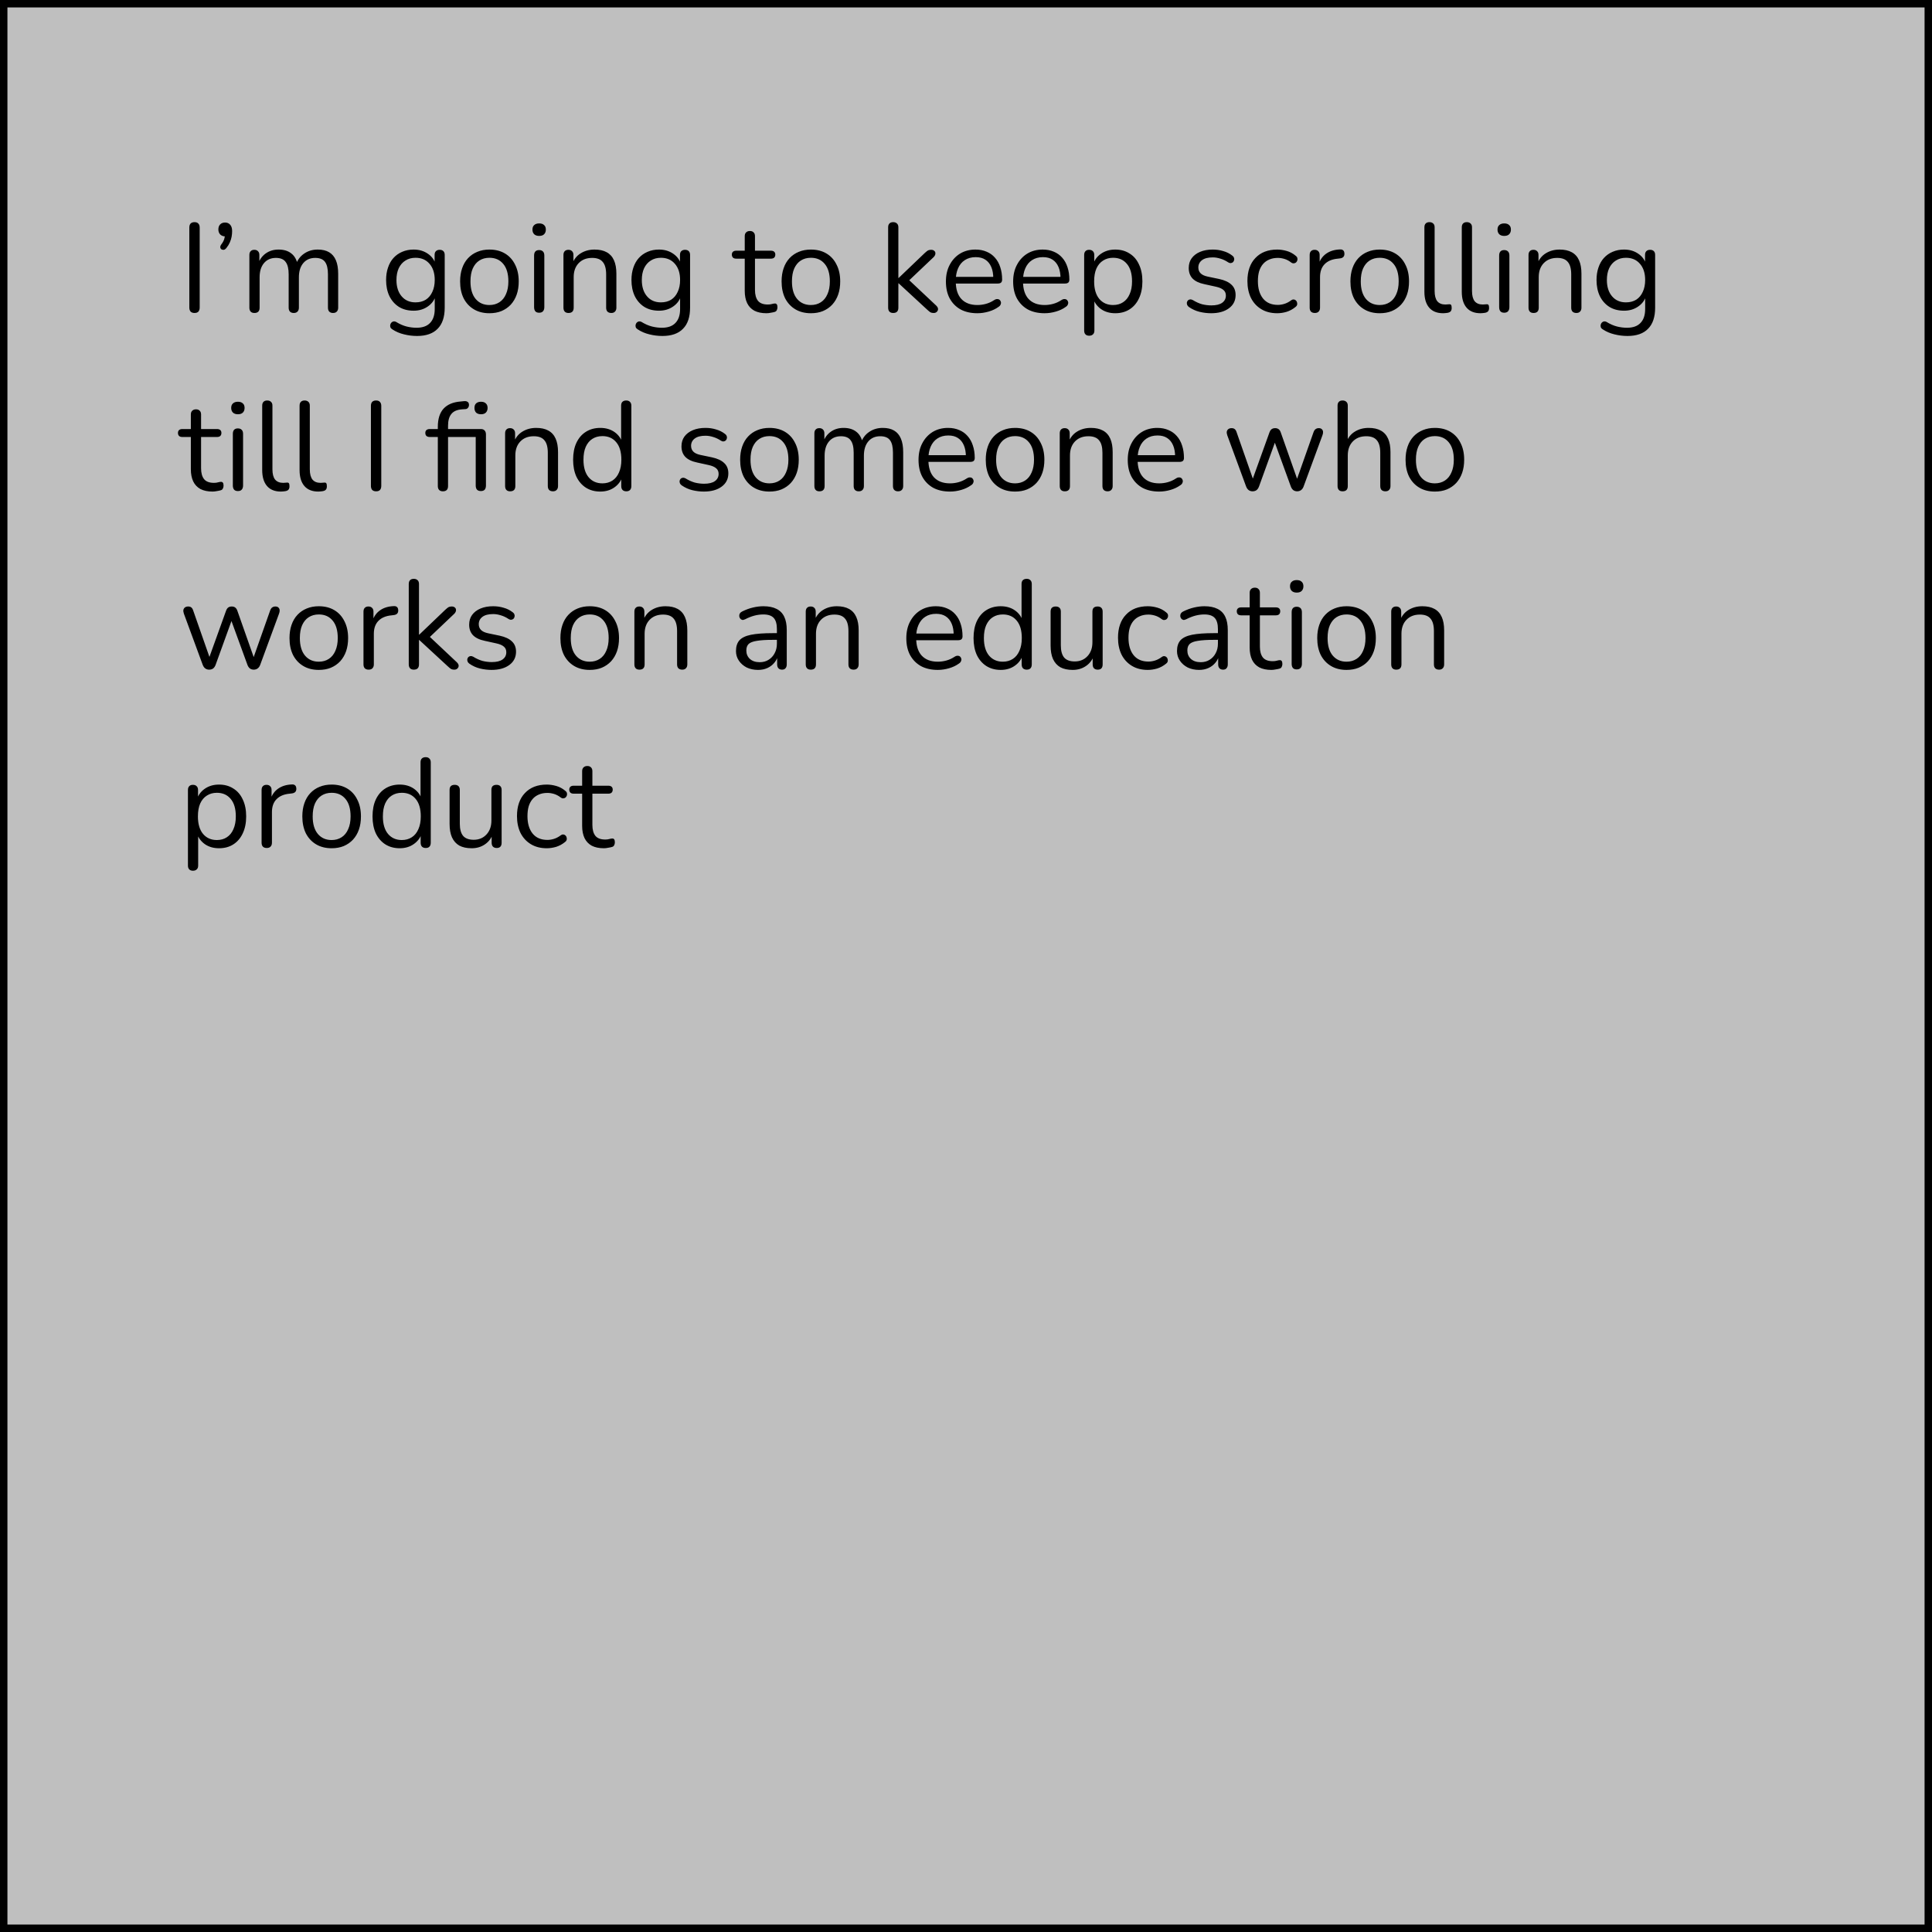 <svg width="260" height="260" viewBox="0 0 260 260" fill="none" xmlns="http://www.w3.org/2000/svg">
<rect x="0.5" y="0.5" width="259" height="259" fill="#BFBFBF" stroke="black"/>
<path d="M26.176 42.119C25.949 42.119 25.774 42.057 25.649 41.932C25.536 41.796 25.479 41.615 25.479 41.388V30.627C25.479 30.389 25.536 30.208 25.649 30.083C25.774 29.958 25.949 29.896 26.176 29.896C26.403 29.896 26.573 29.958 26.686 30.083C26.811 30.208 26.873 30.389 26.873 30.627V41.388C26.873 41.615 26.816 41.796 26.703 41.932C26.59 42.057 26.414 42.119 26.176 42.119ZM30.474 33.364C30.361 33.511 30.242 33.596 30.117 33.619C29.992 33.63 29.885 33.608 29.794 33.551C29.703 33.483 29.652 33.387 29.641 33.262C29.641 33.137 29.698 33.001 29.811 32.854C29.992 32.616 30.117 32.378 30.185 32.14C30.253 31.891 30.287 31.67 30.287 31.477L30.355 31.817C30.061 31.817 29.823 31.732 29.641 31.562C29.471 31.381 29.386 31.154 29.386 30.882C29.386 30.599 29.465 30.372 29.624 30.202C29.794 30.032 30.015 29.947 30.287 29.947C30.582 29.947 30.814 30.049 30.984 30.253C31.154 30.446 31.239 30.729 31.239 31.103C31.239 31.341 31.216 31.59 31.171 31.851C31.126 32.1 31.047 32.355 30.933 32.616C30.82 32.877 30.667 33.126 30.474 33.364ZM34.24 42.119C34.014 42.119 33.844 42.057 33.73 41.932C33.617 41.807 33.56 41.632 33.56 41.405V34.316C33.56 34.089 33.617 33.919 33.73 33.806C33.844 33.681 34.008 33.619 34.223 33.619C34.439 33.619 34.603 33.681 34.716 33.806C34.841 33.919 34.903 34.089 34.903 34.316V35.812L34.716 35.574C34.932 34.939 35.277 34.452 35.753 34.112C36.241 33.761 36.819 33.585 37.487 33.585C38.19 33.585 38.757 33.755 39.187 34.095C39.629 34.424 39.924 34.939 40.071 35.642H39.816C40.02 35.007 40.383 34.509 40.904 34.146C41.437 33.772 42.055 33.585 42.757 33.585C43.381 33.585 43.891 33.704 44.287 33.942C44.695 34.18 45.001 34.543 45.205 35.03C45.409 35.506 45.511 36.112 45.511 36.849V41.405C45.511 41.632 45.449 41.807 45.324 41.932C45.211 42.057 45.041 42.119 44.814 42.119C44.599 42.119 44.429 42.057 44.304 41.932C44.191 41.807 44.134 41.632 44.134 41.405V36.917C44.134 36.158 44.004 35.602 43.743 35.251C43.483 34.888 43.041 34.707 42.417 34.707C41.737 34.707 41.199 34.945 40.802 35.421C40.417 35.886 40.224 36.52 40.224 37.325V41.405C40.224 41.632 40.162 41.807 40.037 41.932C39.924 42.057 39.754 42.119 39.527 42.119C39.312 42.119 39.142 42.057 39.017 41.932C38.904 41.807 38.847 41.632 38.847 41.405V36.917C38.847 36.158 38.711 35.602 38.439 35.251C38.179 34.888 37.742 34.707 37.13 34.707C36.45 34.707 35.912 34.945 35.515 35.421C35.13 35.886 34.937 36.52 34.937 37.325V41.405C34.937 41.881 34.705 42.119 34.24 42.119ZM56.124 45.213C55.523 45.213 54.934 45.139 54.356 44.992C53.789 44.856 53.273 44.635 52.809 44.329C52.673 44.25 52.582 44.153 52.537 44.04C52.503 43.927 52.497 43.813 52.52 43.7C52.542 43.598 52.593 43.502 52.673 43.411C52.752 43.332 52.843 43.281 52.945 43.258C53.058 43.235 53.171 43.252 53.285 43.309C53.783 43.615 54.259 43.825 54.713 43.938C55.166 44.051 55.614 44.108 56.056 44.108C56.86 44.108 57.467 43.893 57.875 43.462C58.294 43.031 58.504 42.408 58.504 41.592V39.671H58.674C58.504 40.328 58.141 40.85 57.586 41.235C57.042 41.62 56.401 41.813 55.665 41.813C54.905 41.813 54.248 41.643 53.693 41.303C53.137 40.952 52.707 40.464 52.401 39.841C52.106 39.218 51.959 38.498 51.959 37.682C51.959 37.07 52.044 36.515 52.214 36.016C52.384 35.506 52.627 35.075 52.945 34.724C53.273 34.361 53.664 34.084 54.118 33.891C54.582 33.687 55.098 33.585 55.665 33.585C56.413 33.585 57.059 33.778 57.603 34.163C58.147 34.537 58.498 35.047 58.657 35.693L58.487 35.897V34.316C58.487 34.089 58.543 33.919 58.657 33.806C58.781 33.681 58.951 33.619 59.167 33.619C59.393 33.619 59.563 33.681 59.677 33.806C59.79 33.919 59.847 34.089 59.847 34.316V41.405C59.847 42.663 59.529 43.609 58.895 44.244C58.271 44.89 57.348 45.213 56.124 45.213ZM55.92 40.691C56.452 40.691 56.911 40.572 57.297 40.334C57.682 40.085 57.977 39.733 58.181 39.28C58.396 38.827 58.504 38.294 58.504 37.682C58.504 36.764 58.271 36.039 57.807 35.506C57.342 34.962 56.713 34.69 55.92 34.69C55.398 34.69 54.945 34.815 54.56 35.064C54.174 35.302 53.874 35.648 53.659 36.101C53.455 36.543 53.353 37.07 53.353 37.682C53.353 38.6 53.585 39.331 54.05 39.875C54.514 40.419 55.138 40.691 55.92 40.691ZM65.864 42.153C65.059 42.153 64.362 41.977 63.773 41.626C63.183 41.275 62.724 40.782 62.396 40.147C62.078 39.501 61.92 38.742 61.92 37.869C61.92 37.212 62.01 36.622 62.192 36.101C62.373 35.568 62.639 35.115 62.991 34.741C63.342 34.367 63.756 34.084 64.232 33.891C64.719 33.687 65.263 33.585 65.864 33.585C66.668 33.585 67.365 33.761 67.955 34.112C68.544 34.463 68.997 34.962 69.315 35.608C69.643 36.243 69.808 36.996 69.808 37.869C69.808 38.526 69.717 39.116 69.536 39.637C69.354 40.158 69.088 40.612 68.737 40.997C68.385 41.371 67.966 41.66 67.479 41.864C67.003 42.057 66.464 42.153 65.864 42.153ZM65.864 41.048C66.374 41.048 66.821 40.923 67.207 40.674C67.592 40.425 67.887 40.062 68.091 39.586C68.306 39.11 68.414 38.538 68.414 37.869C68.414 36.838 68.181 36.05 67.717 35.506C67.263 34.962 66.646 34.69 65.864 34.69C65.342 34.69 64.889 34.815 64.504 35.064C64.13 35.302 63.835 35.659 63.62 36.135C63.416 36.6 63.314 37.178 63.314 37.869C63.314 38.889 63.546 39.677 64.011 40.232C64.475 40.776 65.093 41.048 65.864 41.048ZM72.556 42.085C72.329 42.085 72.159 42.023 72.046 41.898C71.933 41.762 71.876 41.575 71.876 41.337V34.384C71.876 34.146 71.933 33.965 72.046 33.84C72.159 33.715 72.329 33.653 72.556 33.653C72.771 33.653 72.941 33.715 73.066 33.84C73.191 33.965 73.253 34.146 73.253 34.384V41.337C73.253 41.575 73.191 41.762 73.066 41.898C72.953 42.023 72.783 42.085 72.556 42.085ZM72.556 31.749C72.273 31.749 72.052 31.675 71.893 31.528C71.734 31.369 71.655 31.16 71.655 30.899C71.655 30.627 71.734 30.423 71.893 30.287C72.052 30.14 72.273 30.066 72.556 30.066C72.851 30.066 73.072 30.14 73.219 30.287C73.378 30.423 73.457 30.627 73.457 30.899C73.457 31.16 73.378 31.369 73.219 31.528C73.072 31.675 72.851 31.749 72.556 31.749ZM76.507 42.119C76.281 42.119 76.111 42.057 75.997 41.932C75.884 41.807 75.827 41.632 75.827 41.405V34.316C75.827 34.089 75.884 33.919 75.997 33.806C76.111 33.681 76.275 33.619 76.49 33.619C76.706 33.619 76.87 33.681 76.983 33.806C77.108 33.919 77.17 34.089 77.17 34.316V35.778L76.983 35.574C77.221 34.917 77.606 34.424 78.139 34.095C78.683 33.755 79.306 33.585 80.009 33.585C80.666 33.585 81.21 33.704 81.641 33.942C82.083 34.18 82.412 34.543 82.627 35.03C82.843 35.506 82.95 36.112 82.95 36.849V41.405C82.95 41.632 82.888 41.807 82.763 41.932C82.65 42.057 82.486 42.119 82.27 42.119C82.043 42.119 81.868 42.057 81.743 41.932C81.63 41.807 81.573 41.632 81.573 41.405V36.934C81.573 36.163 81.42 35.602 81.114 35.251C80.82 34.888 80.344 34.707 79.686 34.707C78.927 34.707 78.32 34.945 77.867 35.421C77.425 35.886 77.204 36.509 77.204 37.291V41.405C77.204 41.881 76.972 42.119 76.507 42.119ZM89.144 45.213C88.544 45.213 87.954 45.139 87.376 44.992C86.81 44.856 86.294 44.635 85.829 44.329C85.693 44.25 85.603 44.153 85.557 44.04C85.523 43.927 85.518 43.813 85.54 43.7C85.563 43.598 85.614 43.502 85.693 43.411C85.773 43.332 85.863 43.281 85.965 43.258C86.079 43.235 86.192 43.252 86.305 43.309C86.804 43.615 87.28 43.825 87.733 43.938C88.187 44.051 88.634 44.108 89.076 44.108C89.881 44.108 90.487 43.893 90.895 43.462C91.315 43.031 91.524 42.408 91.524 41.592V39.671H91.694C91.524 40.328 91.162 40.85 90.606 41.235C90.062 41.62 89.422 41.813 88.685 41.813C87.926 41.813 87.269 41.643 86.713 41.303C86.158 40.952 85.727 40.464 85.421 39.841C85.127 39.218 84.979 38.498 84.979 37.682C84.979 37.07 85.064 36.515 85.234 36.016C85.404 35.506 85.648 35.075 85.965 34.724C86.294 34.361 86.685 34.084 87.138 33.891C87.603 33.687 88.119 33.585 88.685 33.585C89.433 33.585 90.079 33.778 90.623 34.163C91.167 34.537 91.519 35.047 91.677 35.693L91.507 35.897V34.316C91.507 34.089 91.564 33.919 91.677 33.806C91.802 33.681 91.972 33.619 92.187 33.619C92.414 33.619 92.584 33.681 92.697 33.806C92.811 33.919 92.867 34.089 92.867 34.316V41.405C92.867 42.663 92.55 43.609 91.915 44.244C91.292 44.89 90.368 45.213 89.144 45.213ZM88.94 40.691C89.473 40.691 89.932 40.572 90.317 40.334C90.703 40.085 90.997 39.733 91.201 39.28C91.417 38.827 91.524 38.294 91.524 37.682C91.524 36.764 91.292 36.039 90.827 35.506C90.363 34.962 89.734 34.69 88.94 34.69C88.419 34.69 87.966 34.815 87.58 35.064C87.195 35.302 86.895 35.648 86.679 36.101C86.475 36.543 86.373 37.07 86.373 37.682C86.373 38.6 86.606 39.331 87.07 39.875C87.535 40.419 88.158 40.691 88.94 40.691ZM103.148 42.153C102.502 42.153 101.958 42.04 101.516 41.813C101.085 41.575 100.762 41.235 100.547 40.793C100.332 40.34 100.224 39.79 100.224 39.144V34.809H99.085C98.892 34.809 98.745 34.764 98.643 34.673C98.541 34.571 98.49 34.435 98.49 34.265C98.49 34.095 98.541 33.965 98.643 33.874C98.745 33.783 98.892 33.738 99.085 33.738H100.224V31.783C100.224 31.556 100.286 31.386 100.411 31.273C100.536 31.148 100.706 31.086 100.921 31.086C101.136 31.086 101.301 31.148 101.414 31.273C101.539 31.386 101.601 31.556 101.601 31.783V33.738H103.743C103.936 33.738 104.083 33.783 104.185 33.874C104.287 33.965 104.338 34.095 104.338 34.265C104.338 34.435 104.287 34.571 104.185 34.673C104.083 34.764 103.936 34.809 103.743 34.809H101.601V39.008C101.601 39.654 101.737 40.147 102.009 40.487C102.281 40.816 102.723 40.98 103.335 40.98C103.55 40.98 103.732 40.957 103.879 40.912C104.038 40.867 104.168 40.844 104.27 40.844C104.372 40.833 104.457 40.867 104.525 40.946C104.593 41.025 104.627 41.161 104.627 41.354C104.627 41.49 104.599 41.615 104.542 41.728C104.497 41.841 104.412 41.921 104.287 41.966C104.151 42.011 103.97 42.051 103.743 42.085C103.528 42.13 103.329 42.153 103.148 42.153ZM109.127 42.153C108.323 42.153 107.626 41.977 107.036 41.626C106.447 41.275 105.988 40.782 105.659 40.147C105.342 39.501 105.183 38.742 105.183 37.869C105.183 37.212 105.274 36.622 105.455 36.101C105.637 35.568 105.903 35.115 106.254 34.741C106.606 34.367 107.019 34.084 107.495 33.891C107.983 33.687 108.527 33.585 109.127 33.585C109.932 33.585 110.629 33.761 111.218 34.112C111.808 34.463 112.261 34.962 112.578 35.608C112.907 36.243 113.071 36.996 113.071 37.869C113.071 38.526 112.981 39.116 112.799 39.637C112.618 40.158 112.352 40.612 112 40.997C111.649 41.371 111.23 41.66 110.742 41.864C110.266 42.057 109.728 42.153 109.127 42.153ZM109.127 41.048C109.637 41.048 110.085 40.923 110.47 40.674C110.856 40.425 111.15 40.062 111.354 39.586C111.57 39.11 111.677 38.538 111.677 37.869C111.677 36.838 111.445 36.05 110.98 35.506C110.527 34.962 109.909 34.69 109.127 34.69C108.606 34.69 108.153 34.815 107.767 35.064C107.393 35.302 107.099 35.659 106.883 36.135C106.679 36.6 106.577 37.178 106.577 37.869C106.577 38.889 106.81 39.677 107.274 40.232C107.739 40.776 108.357 41.048 109.127 41.048ZM120.202 42.119C119.976 42.119 119.806 42.057 119.692 41.932C119.579 41.807 119.522 41.632 119.522 41.405V30.593C119.522 30.366 119.579 30.196 119.692 30.083C119.806 29.958 119.976 29.896 120.202 29.896C120.418 29.896 120.588 29.958 120.712 30.083C120.837 30.196 120.899 30.366 120.899 30.593V37.41H120.933L124.418 34.078C124.577 33.931 124.713 33.817 124.826 33.738C124.951 33.659 125.115 33.619 125.319 33.619C125.501 33.619 125.642 33.67 125.744 33.772C125.846 33.863 125.892 33.982 125.88 34.129C125.88 34.265 125.812 34.412 125.676 34.571L121.97 38.09V37.342L125.999 41.133C126.158 41.292 126.237 41.445 126.237 41.592C126.237 41.739 126.181 41.864 126.067 41.966C125.965 42.068 125.829 42.119 125.659 42.119C125.455 42.119 125.291 42.079 125.166 42C125.042 41.909 124.889 41.779 124.707 41.609L120.933 38.124H120.899V41.405C120.899 41.881 120.667 42.119 120.202 42.119ZM131.53 42.153C130.657 42.153 129.903 41.983 129.269 41.643C128.645 41.292 128.158 40.799 127.807 40.164C127.467 39.529 127.297 38.77 127.297 37.886C127.297 37.025 127.467 36.277 127.807 35.642C128.147 34.996 128.611 34.492 129.201 34.129C129.801 33.766 130.493 33.585 131.275 33.585C131.83 33.585 132.329 33.681 132.771 33.874C133.213 34.055 133.587 34.322 133.893 34.673C134.21 35.024 134.448 35.449 134.607 35.948C134.777 36.447 134.862 37.008 134.862 37.631C134.862 37.812 134.811 37.948 134.709 38.039C134.607 38.118 134.459 38.158 134.267 38.158H128.351V37.257H133.944L133.672 37.478C133.672 36.866 133.581 36.35 133.4 35.931C133.218 35.5 132.952 35.172 132.601 34.945C132.261 34.718 131.83 34.605 131.309 34.605C130.731 34.605 130.238 34.741 129.83 35.013C129.433 35.274 129.133 35.642 128.929 36.118C128.725 36.583 128.623 37.127 128.623 37.75V37.852C128.623 38.895 128.872 39.688 129.371 40.232C129.881 40.776 130.6 41.048 131.53 41.048C131.915 41.048 132.295 40.997 132.669 40.895C133.054 40.793 133.428 40.623 133.791 40.385C133.949 40.283 134.091 40.238 134.216 40.249C134.352 40.249 134.459 40.289 134.539 40.368C134.618 40.436 134.669 40.527 134.692 40.64C134.726 40.742 134.714 40.855 134.658 40.98C134.612 41.105 134.516 41.212 134.369 41.303C133.995 41.575 133.553 41.785 133.043 41.932C132.533 42.079 132.028 42.153 131.53 42.153ZM140.578 42.153C139.705 42.153 138.951 41.983 138.317 41.643C137.693 41.292 137.206 40.799 136.855 40.164C136.515 39.529 136.345 38.77 136.345 37.886C136.345 37.025 136.515 36.277 136.855 35.642C137.195 34.996 137.659 34.492 138.249 34.129C138.849 33.766 139.541 33.585 140.323 33.585C140.878 33.585 141.377 33.681 141.819 33.874C142.261 34.055 142.635 34.322 142.941 34.673C143.258 35.024 143.496 35.449 143.655 35.948C143.825 36.447 143.91 37.008 143.91 37.631C143.91 37.812 143.859 37.948 143.757 38.039C143.655 38.118 143.507 38.158 143.315 38.158H137.399V37.257H142.992L142.72 37.478C142.72 36.866 142.629 36.35 142.448 35.931C142.266 35.5 142 35.172 141.649 34.945C141.309 34.718 140.878 34.605 140.357 34.605C139.779 34.605 139.286 34.741 138.878 35.013C138.481 35.274 138.181 35.642 137.977 36.118C137.773 36.583 137.671 37.127 137.671 37.75V37.852C137.671 38.895 137.92 39.688 138.419 40.232C138.929 40.776 139.648 41.048 140.578 41.048C140.963 41.048 141.343 40.997 141.717 40.895C142.102 40.793 142.476 40.623 142.839 40.385C142.997 40.283 143.139 40.238 143.264 40.249C143.4 40.249 143.507 40.289 143.587 40.368C143.666 40.436 143.717 40.527 143.74 40.64C143.774 40.742 143.762 40.855 143.706 40.98C143.66 41.105 143.564 41.212 143.417 41.303C143.043 41.575 142.601 41.785 142.091 41.932C141.581 42.079 141.076 42.153 140.578 42.153ZM146.582 45.179C146.356 45.179 146.186 45.117 146.072 44.992C145.959 44.879 145.902 44.709 145.902 44.482V34.316C145.902 34.089 145.959 33.919 146.072 33.806C146.186 33.681 146.35 33.619 146.565 33.619C146.792 33.619 146.962 33.681 147.075 33.806C147.2 33.919 147.262 34.089 147.262 34.316V35.931L147.075 35.693C147.257 35.047 147.614 34.537 148.146 34.163C148.69 33.778 149.336 33.585 150.084 33.585C150.821 33.585 151.461 33.761 152.005 34.112C152.561 34.452 152.986 34.945 153.28 35.591C153.586 36.226 153.739 36.985 153.739 37.869C153.739 38.742 153.586 39.501 153.28 40.147C152.986 40.782 152.566 41.275 152.022 41.626C151.478 41.977 150.832 42.153 150.084 42.153C149.336 42.153 148.696 41.966 148.163 41.592C147.631 41.207 147.268 40.697 147.075 40.062H147.279V44.482C147.279 44.709 147.217 44.879 147.092 44.992C146.968 45.117 146.798 45.179 146.582 45.179ZM149.795 41.048C150.317 41.048 150.764 40.923 151.138 40.674C151.524 40.425 151.818 40.062 152.022 39.586C152.238 39.11 152.345 38.538 152.345 37.869C152.345 36.838 152.113 36.05 151.648 35.506C151.195 34.962 150.577 34.69 149.795 34.69C149.285 34.69 148.838 34.815 148.452 35.064C148.067 35.302 147.767 35.659 147.551 36.135C147.347 36.6 147.245 37.178 147.245 37.869C147.245 38.889 147.478 39.677 147.942 40.232C148.407 40.776 149.025 41.048 149.795 41.048ZM162.984 42.153C162.474 42.153 161.959 42.091 161.437 41.966C160.927 41.841 160.451 41.626 160.009 41.32C159.896 41.241 159.817 41.15 159.771 41.048C159.726 40.935 159.709 40.827 159.72 40.725C159.743 40.612 159.788 40.515 159.856 40.436C159.936 40.357 160.026 40.311 160.128 40.3C160.242 40.277 160.366 40.3 160.502 40.368C160.944 40.64 161.369 40.833 161.777 40.946C162.197 41.048 162.61 41.099 163.018 41.099C163.664 41.099 164.152 40.98 164.48 40.742C164.809 40.504 164.973 40.181 164.973 39.773C164.973 39.456 164.866 39.206 164.65 39.025C164.435 38.832 164.095 38.685 163.63 38.583L162.083 38.243C161.369 38.096 160.837 37.841 160.485 37.478C160.145 37.115 159.975 36.645 159.975 36.067C159.975 35.557 160.106 35.121 160.366 34.758C160.638 34.384 161.018 34.095 161.505 33.891C161.993 33.687 162.559 33.585 163.205 33.585C163.704 33.585 164.174 33.653 164.616 33.789C165.07 33.914 165.478 34.118 165.84 34.401C165.954 34.48 166.027 34.577 166.061 34.69C166.107 34.792 166.112 34.9 166.078 35.013C166.056 35.115 166.005 35.206 165.925 35.285C165.846 35.353 165.75 35.393 165.636 35.404C165.523 35.415 165.404 35.381 165.279 35.302C164.939 35.075 164.594 34.911 164.242 34.809C163.891 34.696 163.545 34.639 163.205 34.639C162.571 34.639 162.089 34.764 161.76 35.013C161.432 35.262 161.267 35.591 161.267 35.999C161.267 36.316 161.369 36.577 161.573 36.781C161.777 36.985 162.095 37.132 162.525 37.223L164.072 37.546C164.809 37.705 165.359 37.96 165.721 38.311C166.095 38.651 166.282 39.116 166.282 39.705C166.282 40.453 165.982 41.048 165.381 41.49C164.781 41.932 163.982 42.153 162.984 42.153ZM171.883 42.153C171.056 42.153 170.342 41.972 169.741 41.609C169.14 41.246 168.676 40.742 168.347 40.096C168.03 39.439 167.871 38.679 167.871 37.818C167.871 37.161 167.962 36.571 168.143 36.05C168.324 35.529 168.591 35.087 168.942 34.724C169.293 34.35 169.713 34.067 170.2 33.874C170.699 33.681 171.26 33.585 171.883 33.585C172.291 33.585 172.716 33.647 173.158 33.772C173.6 33.897 174.002 34.112 174.365 34.418C174.478 34.497 174.552 34.594 174.586 34.707C174.62 34.82 174.62 34.934 174.586 35.047C174.552 35.149 174.495 35.24 174.416 35.319C174.337 35.387 174.235 35.427 174.11 35.438C173.997 35.449 173.878 35.41 173.753 35.319C173.458 35.092 173.158 34.934 172.852 34.843C172.546 34.752 172.251 34.707 171.968 34.707C171.526 34.707 171.141 34.781 170.812 34.928C170.483 35.064 170.206 35.262 169.979 35.523C169.752 35.784 169.577 36.107 169.452 36.492C169.339 36.877 169.282 37.325 169.282 37.835C169.282 38.821 169.514 39.603 169.979 40.181C170.444 40.748 171.107 41.031 171.968 41.031C172.251 41.031 172.54 40.986 172.835 40.895C173.141 40.804 173.447 40.646 173.753 40.419C173.878 40.328 173.997 40.289 174.11 40.3C174.223 40.311 174.32 40.357 174.399 40.436C174.478 40.504 174.529 40.595 174.552 40.708C174.586 40.821 174.586 40.935 174.552 41.048C174.518 41.15 174.444 41.241 174.331 41.32C173.968 41.615 173.572 41.83 173.141 41.966C172.71 42.091 172.291 42.153 171.883 42.153ZM176.947 42.119C176.72 42.119 176.545 42.057 176.42 41.932C176.307 41.807 176.25 41.632 176.25 41.405V34.316C176.25 34.089 176.307 33.919 176.42 33.806C176.533 33.681 176.698 33.619 176.913 33.619C177.128 33.619 177.293 33.681 177.406 33.806C177.531 33.919 177.593 34.089 177.593 34.316V35.693H177.423C177.604 35.024 177.95 34.509 178.46 34.146C178.97 33.783 179.599 33.591 180.347 33.568C180.517 33.557 180.653 33.596 180.755 33.687C180.857 33.766 180.914 33.908 180.925 34.112C180.936 34.305 180.891 34.458 180.789 34.571C180.687 34.684 180.528 34.752 180.313 34.775L180.041 34.809C179.27 34.877 178.675 35.126 178.256 35.557C177.848 35.976 177.644 36.554 177.644 37.291V41.405C177.644 41.632 177.582 41.807 177.457 41.932C177.344 42.057 177.174 42.119 176.947 42.119ZM185.677 42.153C184.873 42.153 184.176 41.977 183.586 41.626C182.997 41.275 182.538 40.782 182.209 40.147C181.892 39.501 181.733 38.742 181.733 37.869C181.733 37.212 181.824 36.622 182.005 36.101C182.187 35.568 182.453 35.115 182.804 34.741C183.156 34.367 183.569 34.084 184.045 33.891C184.533 33.687 185.077 33.585 185.677 33.585C186.482 33.585 187.179 33.761 187.768 34.112C188.358 34.463 188.811 34.962 189.128 35.608C189.457 36.243 189.621 36.996 189.621 37.869C189.621 38.526 189.531 39.116 189.349 39.637C189.168 40.158 188.902 40.612 188.55 40.997C188.199 41.371 187.78 41.66 187.292 41.864C186.816 42.057 186.278 42.153 185.677 42.153ZM185.677 41.048C186.187 41.048 186.635 40.923 187.02 40.674C187.406 40.425 187.7 40.062 187.904 39.586C188.12 39.11 188.227 38.538 188.227 37.869C188.227 36.838 187.995 36.05 187.53 35.506C187.077 34.962 186.459 34.69 185.677 34.69C185.156 34.69 184.703 34.815 184.317 35.064C183.943 35.302 183.649 35.659 183.433 36.135C183.229 36.6 183.127 37.178 183.127 37.869C183.127 38.889 183.36 39.677 183.824 40.232C184.289 40.776 184.907 41.048 185.677 41.048ZM194.205 42.153C193.389 42.153 192.766 41.904 192.335 41.405C191.905 40.906 191.689 40.192 191.689 39.263V30.593C191.689 30.366 191.746 30.196 191.859 30.083C191.973 29.958 192.143 29.896 192.369 29.896C192.585 29.896 192.755 29.958 192.879 30.083C193.004 30.196 193.066 30.366 193.066 30.593V39.161C193.066 39.773 193.185 40.232 193.423 40.538C193.673 40.833 194.035 40.98 194.511 40.98C194.613 40.98 194.704 40.974 194.783 40.963C194.863 40.952 194.942 40.946 195.021 40.946C195.146 40.935 195.231 40.963 195.276 41.031C195.333 41.099 195.361 41.235 195.361 41.439C195.361 41.643 195.316 41.796 195.225 41.898C195.135 42 194.987 42.068 194.783 42.102C194.693 42.113 194.596 42.125 194.494 42.136C194.392 42.147 194.296 42.153 194.205 42.153ZM199.236 42.153C198.42 42.153 197.796 41.904 197.366 41.405C196.935 40.906 196.72 40.192 196.72 39.263V30.593C196.72 30.366 196.776 30.196 196.89 30.083C197.003 29.958 197.173 29.896 197.4 29.896C197.615 29.896 197.785 29.958 197.91 30.083C198.034 30.196 198.097 30.366 198.097 30.593V39.161C198.097 39.773 198.216 40.232 198.454 40.538C198.703 40.833 199.066 40.98 199.542 40.98C199.644 40.98 199.734 40.974 199.814 40.963C199.893 40.952 199.972 40.946 200.052 40.946C200.176 40.935 200.261 40.963 200.307 41.031C200.363 41.099 200.392 41.235 200.392 41.439C200.392 41.643 200.346 41.796 200.256 41.898C200.165 42 200.018 42.068 199.814 42.102C199.723 42.113 199.627 42.125 199.525 42.136C199.423 42.147 199.326 42.153 199.236 42.153ZM202.43 42.085C202.203 42.085 202.033 42.023 201.92 41.898C201.807 41.762 201.75 41.575 201.75 41.337V34.384C201.75 34.146 201.807 33.965 201.92 33.84C202.033 33.715 202.203 33.653 202.43 33.653C202.645 33.653 202.815 33.715 202.94 33.84C203.065 33.965 203.127 34.146 203.127 34.384V41.337C203.127 41.575 203.065 41.762 202.94 41.898C202.827 42.023 202.657 42.085 202.43 42.085ZM202.43 31.749C202.147 31.749 201.926 31.675 201.767 31.528C201.608 31.369 201.529 31.16 201.529 30.899C201.529 30.627 201.608 30.423 201.767 30.287C201.926 30.14 202.147 30.066 202.43 30.066C202.725 30.066 202.946 30.14 203.093 30.287C203.252 30.423 203.331 30.627 203.331 30.899C203.331 31.16 203.252 31.369 203.093 31.528C202.946 31.675 202.725 31.749 202.43 31.749ZM206.381 42.119C206.155 42.119 205.985 42.057 205.871 41.932C205.758 41.807 205.701 41.632 205.701 41.405V34.316C205.701 34.089 205.758 33.919 205.871 33.806C205.985 33.681 206.149 33.619 206.364 33.619C206.58 33.619 206.744 33.681 206.857 33.806C206.982 33.919 207.044 34.089 207.044 34.316V35.778L206.857 35.574C207.095 34.917 207.481 34.424 208.013 34.095C208.557 33.755 209.181 33.585 209.883 33.585C210.541 33.585 211.085 33.704 211.515 33.942C211.957 34.18 212.286 34.543 212.501 35.03C212.717 35.506 212.824 36.112 212.824 36.849V41.405C212.824 41.632 212.762 41.807 212.637 41.932C212.524 42.057 212.36 42.119 212.144 42.119C211.918 42.119 211.742 42.057 211.617 41.932C211.504 41.807 211.447 41.632 211.447 41.405V36.934C211.447 36.163 211.294 35.602 210.988 35.251C210.694 34.888 210.218 34.707 209.56 34.707C208.801 34.707 208.195 34.945 207.741 35.421C207.299 35.886 207.078 36.509 207.078 37.291V41.405C207.078 41.881 206.846 42.119 206.381 42.119ZM219.018 45.213C218.418 45.213 217.828 45.139 217.25 44.992C216.684 44.856 216.168 44.635 215.703 44.329C215.567 44.25 215.477 44.153 215.431 44.04C215.397 43.927 215.392 43.813 215.414 43.7C215.437 43.598 215.488 43.502 215.567 43.411C215.647 43.332 215.737 43.281 215.839 43.258C215.953 43.235 216.066 43.252 216.179 43.309C216.678 43.615 217.154 43.825 217.607 43.938C218.061 44.051 218.508 44.108 218.95 44.108C219.755 44.108 220.361 43.893 220.769 43.462C221.189 43.031 221.398 42.408 221.398 41.592V39.671H221.568C221.398 40.328 221.036 40.85 220.48 41.235C219.936 41.62 219.296 41.813 218.559 41.813C217.8 41.813 217.143 41.643 216.587 41.303C216.032 40.952 215.601 40.464 215.295 39.841C215.001 39.218 214.853 38.498 214.853 37.682C214.853 37.07 214.938 36.515 215.108 36.016C215.278 35.506 215.522 35.075 215.839 34.724C216.168 34.361 216.559 34.084 217.012 33.891C217.477 33.687 217.993 33.585 218.559 33.585C219.307 33.585 219.953 33.778 220.497 34.163C221.041 34.537 221.393 35.047 221.551 35.693L221.381 35.897V34.316C221.381 34.089 221.438 33.919 221.551 33.806C221.676 33.681 221.846 33.619 222.061 33.619C222.288 33.619 222.458 33.681 222.571 33.806C222.685 33.919 222.741 34.089 222.741 34.316V41.405C222.741 42.663 222.424 43.609 221.789 44.244C221.166 44.89 220.242 45.213 219.018 45.213ZM218.814 40.691C219.347 40.691 219.806 40.572 220.191 40.334C220.577 40.085 220.871 39.733 221.075 39.28C221.291 38.827 221.398 38.294 221.398 37.682C221.398 36.764 221.166 36.039 220.701 35.506C220.237 34.962 219.608 34.69 218.814 34.69C218.293 34.69 217.84 34.815 217.454 35.064C217.069 35.302 216.769 35.648 216.553 36.101C216.349 36.543 216.247 37.07 216.247 37.682C216.247 38.6 216.48 39.331 216.944 39.875C217.409 40.419 218.032 40.691 218.814 40.691ZM28.607 66.153C27.961 66.153 27.417 66.04 26.975 65.813C26.544 65.575 26.221 65.235 26.006 64.793C25.791 64.34 25.683 63.79 25.683 63.144V58.809H24.544C24.351 58.809 24.204 58.764 24.102 58.673C24 58.571 23.949 58.435 23.949 58.265C23.949 58.095 24 57.965 24.102 57.874C24.204 57.783 24.351 57.738 24.544 57.738H25.683V55.783C25.683 55.556 25.745 55.386 25.87 55.273C25.995 55.148 26.165 55.086 26.38 55.086C26.595 55.086 26.76 55.148 26.873 55.273C26.998 55.386 27.06 55.556 27.06 55.783V57.738H29.202C29.395 57.738 29.542 57.783 29.644 57.874C29.746 57.965 29.797 58.095 29.797 58.265C29.797 58.435 29.746 58.571 29.644 58.673C29.542 58.764 29.395 58.809 29.202 58.809H27.06V63.008C27.06 63.654 27.196 64.147 27.468 64.487C27.74 64.816 28.182 64.98 28.794 64.98C29.009 64.98 29.191 64.957 29.338 64.912C29.497 64.867 29.627 64.844 29.729 64.844C29.831 64.833 29.916 64.867 29.984 64.946C30.052 65.025 30.086 65.161 30.086 65.354C30.086 65.49 30.058 65.615 30.001 65.728C29.956 65.841 29.871 65.921 29.746 65.966C29.61 66.011 29.429 66.051 29.202 66.085C28.987 66.13 28.788 66.153 28.607 66.153ZM32.015 66.085C31.788 66.085 31.618 66.023 31.505 65.898C31.392 65.762 31.335 65.575 31.335 65.337V58.384C31.335 58.146 31.392 57.965 31.505 57.84C31.618 57.715 31.788 57.653 32.015 57.653C32.23 57.653 32.4 57.715 32.525 57.84C32.65 57.965 32.712 58.146 32.712 58.384V65.337C32.712 65.575 32.65 65.762 32.525 65.898C32.412 66.023 32.242 66.085 32.015 66.085ZM32.015 55.749C31.732 55.749 31.511 55.675 31.352 55.528C31.193 55.369 31.114 55.16 31.114 54.899C31.114 54.627 31.193 54.423 31.352 54.287C31.511 54.14 31.732 54.066 32.015 54.066C32.31 54.066 32.531 54.14 32.678 54.287C32.837 54.423 32.916 54.627 32.916 54.899C32.916 55.16 32.837 55.369 32.678 55.528C32.531 55.675 32.31 55.749 32.015 55.749ZM37.802 66.153C36.986 66.153 36.363 65.904 35.932 65.405C35.502 64.906 35.286 64.192 35.286 63.263V54.593C35.286 54.366 35.343 54.196 35.456 54.083C35.569 53.958 35.739 53.896 35.966 53.896C36.181 53.896 36.352 53.958 36.476 54.083C36.601 54.196 36.663 54.366 36.663 54.593V63.161C36.663 63.773 36.782 64.232 37.02 64.538C37.27 64.833 37.632 64.98 38.108 64.98C38.21 64.98 38.301 64.974 38.38 64.963C38.459 64.952 38.539 64.946 38.618 64.946C38.743 64.935 38.828 64.963 38.873 65.031C38.93 65.099 38.958 65.235 38.958 65.439C38.958 65.643 38.913 65.796 38.822 65.898C38.731 66 38.584 66.068 38.38 66.102C38.289 66.113 38.193 66.125 38.091 66.136C37.989 66.147 37.893 66.153 37.802 66.153ZM42.832 66.153C42.016 66.153 41.393 65.904 40.962 65.405C40.532 64.906 40.316 64.192 40.316 63.263V54.593C40.316 54.366 40.373 54.196 40.486 54.083C40.6 53.958 40.77 53.896 40.996 53.896C41.212 53.896 41.382 53.958 41.506 54.083C41.631 54.196 41.693 54.366 41.693 54.593V63.161C41.693 63.773 41.812 64.232 42.05 64.538C42.3 64.833 42.662 64.98 43.138 64.98C43.24 64.98 43.331 64.974 43.41 64.963C43.49 64.952 43.569 64.946 43.648 64.946C43.773 64.935 43.858 64.963 43.903 65.031C43.96 65.099 43.988 65.235 43.988 65.439C43.988 65.643 43.943 65.796 43.852 65.898C43.762 66 43.614 66.068 43.41 66.102C43.32 66.113 43.223 66.125 43.121 66.136C43.019 66.147 42.923 66.153 42.832 66.153ZM50.614 66.119C50.387 66.119 50.211 66.057 50.087 65.932C49.973 65.796 49.916 65.615 49.916 65.388V54.627C49.916 54.389 49.973 54.208 50.087 54.083C50.211 53.958 50.387 53.896 50.614 53.896C50.84 53.896 51.01 53.958 51.123 54.083C51.248 54.208 51.31 54.389 51.31 54.627V65.388C51.31 65.615 51.254 65.796 51.141 65.932C51.027 66.057 50.852 66.119 50.614 66.119ZM59.6 66.119C59.385 66.119 59.215 66.057 59.09 65.932C58.977 65.807 58.92 65.632 58.92 65.405V58.809H57.833C57.651 58.809 57.504 58.764 57.391 58.673C57.288 58.571 57.237 58.435 57.237 58.265C57.237 58.095 57.288 57.965 57.391 57.874C57.504 57.783 57.651 57.738 57.833 57.738H59.294L58.92 58.095V57.449C58.92 56.384 59.175 55.568 59.685 55.001C60.207 54.434 60.972 54.111 61.98 54.032L62.49 53.981C62.66 53.97 62.797 53.998 62.898 54.066C63.001 54.123 63.063 54.202 63.086 54.304C63.12 54.406 63.125 54.514 63.102 54.627C63.08 54.74 63.029 54.837 62.95 54.916C62.882 54.995 62.797 55.041 62.694 55.052L62.184 55.086C61.516 55.131 61.034 55.341 60.739 55.715C60.445 56.078 60.297 56.599 60.297 57.279V57.993L60.093 57.738H64.718C64.933 57.738 65.097 57.8 65.21 57.925C65.335 58.05 65.397 58.231 65.397 58.469V65.337C65.397 65.575 65.341 65.762 65.228 65.898C65.114 66.023 64.944 66.085 64.718 66.085C64.491 66.085 64.315 66.023 64.191 65.898C64.077 65.762 64.02 65.575 64.02 65.337V58.809H60.297V65.405C60.297 65.881 60.065 66.119 59.6 66.119ZM64.734 55.749C64.451 55.749 64.23 55.675 64.072 55.528C63.924 55.369 63.85 55.16 63.85 54.899C63.85 54.627 63.924 54.423 64.072 54.287C64.23 54.14 64.451 54.066 64.734 54.066C65.018 54.066 65.233 54.14 65.38 54.287C65.539 54.423 65.618 54.627 65.618 54.899C65.618 55.16 65.539 55.369 65.38 55.528C65.233 55.675 65.018 55.749 64.734 55.749ZM68.655 66.119C68.428 66.119 68.258 66.057 68.145 65.932C68.031 65.807 67.975 65.632 67.975 65.405V58.316C67.975 58.089 68.031 57.919 68.145 57.806C68.258 57.681 68.422 57.619 68.638 57.619C68.853 57.619 69.017 57.681 69.131 57.806C69.255 57.919 69.318 58.089 69.318 58.316V59.778L69.131 59.574C69.369 58.917 69.754 58.424 70.287 58.095C70.831 57.755 71.454 57.585 72.157 57.585C72.814 57.585 73.358 57.704 73.789 57.942C74.231 58.18 74.559 58.543 74.775 59.03C74.99 59.506 75.098 60.112 75.098 60.849V65.405C75.098 65.632 75.035 65.807 74.911 65.932C74.797 66.057 74.633 66.119 74.418 66.119C74.191 66.119 74.015 66.057 73.891 65.932C73.777 65.807 73.721 65.632 73.721 65.405V60.934C73.721 60.163 73.568 59.602 73.262 59.251C72.967 58.888 72.491 58.707 71.834 58.707C71.074 58.707 70.468 58.945 70.015 59.421C69.573 59.886 69.352 60.509 69.352 61.291V65.405C69.352 65.881 69.119 66.119 68.655 66.119ZM80.782 66.153C80.045 66.153 79.399 65.977 78.844 65.626C78.3 65.275 77.875 64.782 77.569 64.147C77.274 63.501 77.127 62.742 77.127 61.869C77.127 60.985 77.274 60.226 77.569 59.591C77.875 58.945 78.3 58.452 78.844 58.112C79.399 57.761 80.045 57.585 80.782 57.585C81.53 57.585 82.17 57.772 82.703 58.146C83.235 58.52 83.592 59.024 83.774 59.659H83.587V54.593C83.587 54.366 83.643 54.196 83.757 54.083C83.881 53.958 84.057 53.896 84.284 53.896C84.499 53.896 84.663 53.958 84.777 54.083C84.901 54.196 84.964 54.366 84.964 54.593V65.405C84.964 65.632 84.907 65.807 84.794 65.932C84.68 66.057 84.51 66.119 84.284 66.119C84.068 66.119 83.898 66.057 83.774 65.932C83.66 65.807 83.604 65.632 83.604 65.405V63.79L83.791 64.028C83.609 64.674 83.247 65.19 82.703 65.575C82.17 65.96 81.53 66.153 80.782 66.153ZM81.071 65.048C81.581 65.048 82.028 64.923 82.414 64.674C82.799 64.425 83.094 64.062 83.298 63.586C83.513 63.11 83.621 62.538 83.621 61.869C83.621 60.838 83.388 60.05 82.924 59.506C82.47 58.962 81.853 58.69 81.071 58.69C80.549 58.69 80.096 58.815 79.711 59.064C79.337 59.302 79.042 59.659 78.827 60.135C78.623 60.6 78.521 61.178 78.521 61.869C78.521 62.889 78.753 63.677 79.218 64.232C79.682 64.776 80.3 65.048 81.071 65.048ZM94.719 66.153C94.209 66.153 93.693 66.091 93.172 65.966C92.662 65.841 92.186 65.626 91.744 65.32C91.63 65.241 91.551 65.15 91.506 65.048C91.46 64.935 91.443 64.827 91.455 64.725C91.477 64.612 91.523 64.515 91.591 64.436C91.67 64.357 91.761 64.311 91.863 64.3C91.976 64.277 92.101 64.3 92.237 64.368C92.679 64.64 93.104 64.833 93.512 64.946C93.931 65.048 94.345 65.099 94.753 65.099C95.399 65.099 95.886 64.98 96.215 64.742C96.543 64.504 96.708 64.181 96.708 63.773C96.708 63.456 96.6 63.206 96.385 63.025C96.169 62.832 95.829 62.685 95.365 62.583L93.818 62.243C93.104 62.096 92.571 61.841 92.22 61.478C91.88 61.115 91.71 60.645 91.71 60.067C91.71 59.557 91.84 59.121 92.101 58.758C92.373 58.384 92.752 58.095 93.24 57.891C93.727 57.687 94.294 57.585 94.94 57.585C95.438 57.585 95.909 57.653 96.351 57.789C96.804 57.914 97.212 58.118 97.575 58.401C97.688 58.48 97.762 58.577 97.796 58.69C97.841 58.792 97.847 58.9 97.813 59.013C97.79 59.115 97.739 59.206 97.66 59.285C97.58 59.353 97.484 59.393 97.371 59.404C97.257 59.415 97.138 59.381 97.014 59.302C96.674 59.075 96.328 58.911 95.977 58.809C95.625 58.696 95.28 58.639 94.94 58.639C94.305 58.639 93.823 58.764 93.495 59.013C93.166 59.262 93.002 59.591 93.002 59.999C93.002 60.316 93.104 60.577 93.308 60.781C93.512 60.985 93.829 61.132 94.26 61.223L95.807 61.546C96.543 61.705 97.093 61.96 97.456 62.311C97.83 62.651 98.017 63.116 98.017 63.705C98.017 64.453 97.716 65.048 97.116 65.49C96.515 65.932 95.716 66.153 94.719 66.153ZM103.549 66.153C102.745 66.153 102.048 65.977 101.458 65.626C100.869 65.275 100.41 64.782 100.081 64.147C99.764 63.501 99.605 62.742 99.605 61.869C99.605 61.212 99.696 60.622 99.877 60.101C100.059 59.568 100.325 59.115 100.676 58.741C101.028 58.367 101.441 58.084 101.917 57.891C102.405 57.687 102.949 57.585 103.549 57.585C104.354 57.585 105.051 57.761 105.64 58.112C106.23 58.463 106.683 58.962 107 59.608C107.329 60.243 107.493 60.996 107.493 61.869C107.493 62.526 107.403 63.116 107.221 63.637C107.04 64.158 106.774 64.612 106.422 64.997C106.071 65.371 105.652 65.66 105.164 65.864C104.688 66.057 104.15 66.153 103.549 66.153ZM103.549 65.048C104.059 65.048 104.507 64.923 104.892 64.674C105.278 64.425 105.572 64.062 105.776 63.586C105.992 63.11 106.099 62.538 106.099 61.869C106.099 60.838 105.867 60.05 105.402 59.506C104.949 58.962 104.331 58.69 103.549 58.69C103.028 58.69 102.575 58.815 102.189 59.064C101.815 59.302 101.521 59.659 101.305 60.135C101.101 60.6 100.999 61.178 100.999 61.869C100.999 62.889 101.232 63.677 101.696 64.232C102.161 64.776 102.779 65.048 103.549 65.048ZM110.276 66.119C110.049 66.119 109.879 66.057 109.766 65.932C109.652 65.807 109.596 65.632 109.596 65.405V58.316C109.596 58.089 109.652 57.919 109.766 57.806C109.879 57.681 110.043 57.619 110.259 57.619C110.474 57.619 110.638 57.681 110.752 57.806C110.876 57.919 110.939 58.089 110.939 58.316V59.812L110.752 59.574C110.967 58.939 111.313 58.452 111.789 58.112C112.276 57.761 112.854 57.585 113.523 57.585C114.225 57.585 114.792 57.755 115.223 58.095C115.665 58.424 115.959 58.939 116.107 59.642H115.852C116.056 59.007 116.418 58.509 116.94 58.146C117.472 57.772 118.09 57.585 118.793 57.585C119.416 57.585 119.926 57.704 120.323 57.942C120.731 58.18 121.037 58.543 121.241 59.03C121.445 59.506 121.547 60.112 121.547 60.849V65.405C121.547 65.632 121.484 65.807 121.36 65.932C121.246 66.057 121.076 66.119 120.85 66.119C120.634 66.119 120.464 66.057 120.34 65.932C120.226 65.807 120.17 65.632 120.17 65.405V60.917C120.17 60.158 120.039 59.602 119.779 59.251C119.518 58.888 119.076 58.707 118.453 58.707C117.773 58.707 117.234 58.945 116.838 59.421C116.452 59.886 116.26 60.52 116.26 61.325V65.405C116.26 65.632 116.197 65.807 116.073 65.932C115.959 66.057 115.789 66.119 115.563 66.119C115.347 66.119 115.177 66.057 115.053 65.932C114.939 65.807 114.883 65.632 114.883 65.405V60.917C114.883 60.158 114.747 59.602 114.475 59.251C114.214 58.888 113.778 58.707 113.166 58.707C112.486 58.707 111.947 58.945 111.551 59.421C111.165 59.886 110.973 60.52 110.973 61.325V65.405C110.973 65.881 110.74 66.119 110.276 66.119ZM127.844 66.153C126.971 66.153 126.218 65.983 125.583 65.643C124.96 65.292 124.472 64.799 124.121 64.164C123.781 63.529 123.611 62.77 123.611 61.886C123.611 61.025 123.781 60.277 124.121 59.642C124.461 58.996 124.926 58.492 125.515 58.129C126.116 57.766 126.807 57.585 127.589 57.585C128.144 57.585 128.643 57.681 129.085 57.874C129.527 58.055 129.901 58.322 130.207 58.673C130.524 59.024 130.762 59.449 130.921 59.948C131.091 60.447 131.176 61.008 131.176 61.631C131.176 61.812 131.125 61.948 131.023 62.039C130.921 62.118 130.774 62.158 130.581 62.158H124.665V61.257H130.258L129.986 61.478C129.986 60.866 129.895 60.35 129.714 59.931C129.533 59.5 129.266 59.172 128.915 58.945C128.575 58.718 128.144 58.605 127.623 58.605C127.045 58.605 126.552 58.741 126.144 59.013C125.747 59.274 125.447 59.642 125.243 60.118C125.039 60.583 124.937 61.127 124.937 61.75V61.852C124.937 62.895 125.186 63.688 125.685 64.232C126.195 64.776 126.915 65.048 127.844 65.048C128.229 65.048 128.609 64.997 128.983 64.895C129.368 64.793 129.742 64.623 130.105 64.385C130.264 64.283 130.405 64.238 130.53 64.249C130.666 64.249 130.774 64.289 130.853 64.368C130.932 64.436 130.983 64.527 131.006 64.64C131.04 64.742 131.029 64.855 130.972 64.98C130.927 65.105 130.83 65.212 130.683 65.303C130.309 65.575 129.867 65.785 129.357 65.932C128.847 66.079 128.343 66.153 127.844 66.153ZM136.603 66.153C135.798 66.153 135.101 65.977 134.512 65.626C133.923 65.275 133.464 64.782 133.135 64.147C132.818 63.501 132.659 62.742 132.659 61.869C132.659 61.212 132.75 60.622 132.931 60.101C133.112 59.568 133.379 59.115 133.73 58.741C134.081 58.367 134.495 58.084 134.971 57.891C135.458 57.687 136.002 57.585 136.603 57.585C137.408 57.585 138.105 57.761 138.694 58.112C139.283 58.463 139.737 58.962 140.054 59.608C140.383 60.243 140.547 60.996 140.547 61.869C140.547 62.526 140.456 63.116 140.275 63.637C140.094 64.158 139.827 64.612 139.476 64.997C139.125 65.371 138.705 65.66 138.218 65.864C137.742 66.057 137.204 66.153 136.603 66.153ZM136.603 65.048C137.113 65.048 137.561 64.923 137.946 64.674C138.331 64.425 138.626 64.062 138.83 63.586C139.045 63.11 139.153 62.538 139.153 61.869C139.153 60.838 138.921 60.05 138.456 59.506C138.003 58.962 137.385 58.69 136.603 58.69C136.082 58.69 135.628 58.815 135.243 59.064C134.869 59.302 134.574 59.659 134.359 60.135C134.155 60.6 134.053 61.178 134.053 61.869C134.053 62.889 134.285 63.677 134.75 64.232C135.215 64.776 135.832 65.048 136.603 65.048ZM143.295 66.119C143.069 66.119 142.899 66.057 142.785 65.932C142.672 65.807 142.615 65.632 142.615 65.405V58.316C142.615 58.089 142.672 57.919 142.785 57.806C142.899 57.681 143.063 57.619 143.278 57.619C143.494 57.619 143.658 57.681 143.771 57.806C143.896 57.919 143.958 58.089 143.958 58.316V59.778L143.771 59.574C144.009 58.917 144.395 58.424 144.927 58.095C145.471 57.755 146.095 57.585 146.797 57.585C147.455 57.585 147.999 57.704 148.429 57.942C148.871 58.18 149.2 58.543 149.415 59.03C149.631 59.506 149.738 60.112 149.738 60.849V65.405C149.738 65.632 149.676 65.807 149.551 65.932C149.438 66.057 149.274 66.119 149.058 66.119C148.832 66.119 148.656 66.057 148.531 65.932C148.418 65.807 148.361 65.632 148.361 65.405V60.934C148.361 60.163 148.208 59.602 147.902 59.251C147.608 58.888 147.132 58.707 146.474 58.707C145.715 58.707 145.109 58.945 144.655 59.421C144.213 59.886 143.992 60.509 143.992 61.291V65.405C143.992 65.881 143.76 66.119 143.295 66.119ZM156 66.153C155.128 66.153 154.374 65.983 153.739 65.643C153.116 65.292 152.629 64.799 152.277 64.164C151.937 63.529 151.767 62.77 151.767 61.886C151.767 61.025 151.937 60.277 152.277 59.642C152.617 58.996 153.082 58.492 153.671 58.129C154.272 57.766 154.963 57.585 155.745 57.585C156.301 57.585 156.799 57.681 157.241 57.874C157.683 58.055 158.057 58.322 158.363 58.673C158.681 59.024 158.919 59.449 159.077 59.948C159.247 60.447 159.332 61.008 159.332 61.631C159.332 61.812 159.281 61.948 159.179 62.039C159.077 62.118 158.93 62.158 158.737 62.158H152.821V61.257H158.414L158.142 61.478C158.142 60.866 158.052 60.35 157.87 59.931C157.689 59.5 157.423 59.172 157.071 58.945C156.731 58.718 156.301 58.605 155.779 58.605C155.201 58.605 154.708 58.741 154.3 59.013C153.904 59.274 153.603 59.642 153.399 60.118C153.195 60.583 153.093 61.127 153.093 61.75V61.852C153.093 62.895 153.343 63.688 153.841 64.232C154.351 64.776 155.071 65.048 156 65.048C156.386 65.048 156.765 64.997 157.139 64.895C157.525 64.793 157.899 64.623 158.261 64.385C158.42 64.283 158.562 64.238 158.686 64.249C158.822 64.249 158.93 64.289 159.009 64.368C159.089 64.436 159.14 64.527 159.162 64.64C159.196 64.742 159.185 64.855 159.128 64.98C159.083 65.105 158.987 65.212 158.839 65.303C158.465 65.575 158.023 65.785 157.513 65.932C157.003 66.079 156.499 66.153 156 66.153ZM168.564 66.119C168.371 66.119 168.201 66.068 168.054 65.966C167.907 65.864 167.788 65.7 167.697 65.473L165.164 58.588C165.096 58.395 165.073 58.225 165.096 58.078C165.13 57.931 165.204 57.817 165.317 57.738C165.43 57.659 165.572 57.619 165.742 57.619C165.912 57.619 166.048 57.659 166.15 57.738C166.263 57.817 166.354 57.965 166.422 58.18L168.802 64.98H168.394L170.842 58.18C170.921 57.976 171.018 57.834 171.131 57.755C171.256 57.664 171.414 57.619 171.607 57.619C171.788 57.619 171.941 57.664 172.066 57.755C172.191 57.846 172.287 57.987 172.355 58.18L174.752 64.98H174.361L176.775 58.146C176.854 57.942 176.951 57.806 177.064 57.738C177.177 57.659 177.313 57.619 177.472 57.619C177.653 57.619 177.789 57.664 177.88 57.755C177.982 57.846 178.039 57.965 178.05 58.112C178.061 58.259 178.033 58.418 177.965 58.588L175.432 65.473C175.353 65.688 175.234 65.853 175.075 65.966C174.928 66.068 174.758 66.119 174.565 66.119C174.372 66.119 174.202 66.068 174.055 65.966C173.908 65.853 173.794 65.688 173.715 65.473L171.199 58.571H171.93L169.431 65.473C169.352 65.688 169.238 65.853 169.091 65.966C168.944 66.068 168.768 66.119 168.564 66.119ZM180.682 66.119C180.455 66.119 180.285 66.057 180.172 65.932C180.059 65.807 180.002 65.632 180.002 65.405V54.593C180.002 54.366 180.059 54.196 180.172 54.083C180.285 53.958 180.455 53.896 180.682 53.896C180.897 53.896 181.067 53.958 181.192 54.083C181.317 54.196 181.379 54.366 181.379 54.593V59.574H181.158C181.396 58.917 181.781 58.424 182.314 58.095C182.858 57.755 183.481 57.585 184.184 57.585C184.841 57.585 185.385 57.704 185.816 57.942C186.258 58.18 186.587 58.543 186.802 59.03C187.017 59.506 187.125 60.112 187.125 60.849V65.405C187.125 65.632 187.063 65.807 186.938 65.932C186.825 66.057 186.66 66.119 186.445 66.119C186.218 66.119 186.043 66.057 185.918 65.932C185.805 65.807 185.748 65.632 185.748 65.405V60.934C185.748 60.163 185.595 59.602 185.289 59.251C184.994 58.888 184.518 58.707 183.861 58.707C183.102 58.707 182.495 58.945 182.042 59.421C181.6 59.886 181.379 60.509 181.379 61.291V65.405C181.379 65.881 181.147 66.119 180.682 66.119ZM193.098 66.153C192.293 66.153 191.596 65.977 191.007 65.626C190.418 65.275 189.959 64.782 189.63 64.147C189.313 63.501 189.154 62.742 189.154 61.869C189.154 61.212 189.245 60.622 189.426 60.101C189.607 59.568 189.874 59.115 190.225 58.741C190.576 58.367 190.99 58.084 191.466 57.891C191.953 57.687 192.497 57.585 193.098 57.585C193.903 57.585 194.6 57.761 195.189 58.112C195.778 58.463 196.232 58.962 196.549 59.608C196.878 60.243 197.042 60.996 197.042 61.869C197.042 62.526 196.951 63.116 196.77 63.637C196.589 64.158 196.322 64.612 195.971 64.997C195.62 65.371 195.2 65.66 194.713 65.864C194.237 66.057 193.699 66.153 193.098 66.153ZM193.098 65.048C193.608 65.048 194.056 64.923 194.441 64.674C194.826 64.425 195.121 64.062 195.325 63.586C195.54 63.11 195.648 62.538 195.648 61.869C195.648 60.838 195.416 60.05 194.951 59.506C194.498 58.962 193.88 58.69 193.098 58.69C192.577 58.69 192.123 58.815 191.738 59.064C191.364 59.302 191.069 59.659 190.854 60.135C190.65 60.6 190.548 61.178 190.548 61.869C190.548 62.889 190.78 63.677 191.245 64.232C191.71 64.776 192.327 65.048 193.098 65.048ZM28.148 90.119C27.955 90.119 27.785 90.068 27.638 89.966C27.491 89.864 27.372 89.7 27.281 89.473L24.748 82.588C24.68 82.395 24.657 82.225 24.68 82.078C24.714 81.931 24.788 81.817 24.901 81.738C25.014 81.659 25.156 81.619 25.326 81.619C25.496 81.619 25.632 81.659 25.734 81.738C25.847 81.817 25.938 81.965 26.006 82.18L28.386 88.98H27.978L30.426 82.18C30.505 81.976 30.602 81.834 30.715 81.755C30.84 81.664 30.998 81.619 31.191 81.619C31.372 81.619 31.525 81.664 31.65 81.755C31.775 81.846 31.871 81.987 31.939 82.18L34.336 88.98H33.945L36.359 82.146C36.438 81.942 36.535 81.806 36.648 81.738C36.761 81.659 36.897 81.619 37.056 81.619C37.237 81.619 37.373 81.664 37.464 81.755C37.566 81.846 37.623 81.965 37.634 82.112C37.645 82.259 37.617 82.418 37.549 82.588L35.016 89.473C34.937 89.688 34.818 89.853 34.659 89.966C34.512 90.068 34.342 90.119 34.149 90.119C33.956 90.119 33.786 90.068 33.639 89.966C33.492 89.853 33.378 89.688 33.299 89.473L30.783 82.571H31.514L29.015 89.473C28.936 89.688 28.822 89.853 28.675 89.966C28.528 90.068 28.352 90.119 28.148 90.119ZM42.904 90.153C42.099 90.153 41.402 89.977 40.813 89.626C40.223 89.275 39.764 88.782 39.436 88.147C39.118 87.501 38.96 86.742 38.96 85.869C38.96 85.212 39.05 84.622 39.232 84.101C39.413 83.568 39.679 83.115 40.031 82.741C40.382 82.367 40.796 82.084 41.272 81.891C41.759 81.687 42.303 81.585 42.904 81.585C43.708 81.585 44.405 81.761 44.995 82.112C45.584 82.463 46.037 82.962 46.355 83.608C46.683 84.243 46.848 84.996 46.848 85.869C46.848 86.526 46.757 87.116 46.576 87.637C46.394 88.158 46.128 88.612 45.777 88.997C45.425 89.371 45.006 89.66 44.519 89.864C44.043 90.057 43.504 90.153 42.904 90.153ZM42.904 89.048C43.414 89.048 43.861 88.923 44.247 88.674C44.632 88.425 44.927 88.062 45.131 87.586C45.346 87.11 45.454 86.538 45.454 85.869C45.454 84.838 45.221 84.05 44.757 83.506C44.303 82.962 43.686 82.69 42.904 82.69C42.382 82.69 41.929 82.815 41.544 83.064C41.17 83.302 40.875 83.659 40.66 84.135C40.456 84.6 40.354 85.178 40.354 85.869C40.354 86.889 40.586 87.677 41.051 88.232C41.515 88.776 42.133 89.048 42.904 89.048ZM49.613 90.119C49.386 90.119 49.211 90.057 49.086 89.932C48.973 89.807 48.916 89.632 48.916 89.405V82.316C48.916 82.089 48.973 81.919 49.086 81.806C49.199 81.681 49.364 81.619 49.579 81.619C49.794 81.619 49.959 81.681 50.072 81.806C50.197 81.919 50.259 82.089 50.259 82.316V83.693H50.089C50.27 83.024 50.616 82.509 51.126 82.146C51.636 81.783 52.265 81.591 53.013 81.568C53.183 81.557 53.319 81.596 53.421 81.687C53.523 81.766 53.58 81.908 53.591 82.112C53.602 82.305 53.557 82.458 53.455 82.571C53.353 82.684 53.194 82.752 52.979 82.775L52.707 82.809C51.936 82.877 51.341 83.126 50.922 83.557C50.514 83.976 50.31 84.554 50.31 85.291V89.405C50.31 89.632 50.248 89.807 50.123 89.932C50.01 90.057 49.84 90.119 49.613 90.119ZM55.689 90.119C55.462 90.119 55.292 90.057 55.179 89.932C55.066 89.807 55.009 89.632 55.009 89.405V78.593C55.009 78.366 55.066 78.196 55.179 78.083C55.292 77.958 55.462 77.896 55.689 77.896C55.904 77.896 56.074 77.958 56.199 78.083C56.324 78.196 56.386 78.366 56.386 78.593V85.41H56.42L59.905 82.078C60.063 81.931 60.2 81.817 60.313 81.738C60.438 81.659 60.602 81.619 60.806 81.619C60.987 81.619 61.129 81.67 61.231 81.772C61.333 81.863 61.378 81.982 61.367 82.129C61.367 82.265 61.299 82.412 61.163 82.571L57.457 86.09V85.342L61.486 89.133C61.645 89.292 61.724 89.445 61.724 89.592C61.724 89.739 61.667 89.864 61.554 89.966C61.452 90.068 61.316 90.119 61.146 90.119C60.942 90.119 60.778 90.079 60.653 90C60.528 89.909 60.375 89.779 60.194 89.609L56.42 86.124H56.386V89.405C56.386 89.881 56.154 90.119 55.689 90.119ZM66.147 90.153C65.637 90.153 65.122 90.091 64.6 89.966C64.09 89.841 63.614 89.626 63.172 89.32C63.059 89.241 62.98 89.15 62.934 89.048C62.889 88.935 62.872 88.827 62.883 88.725C62.906 88.612 62.951 88.515 63.019 88.436C63.099 88.357 63.189 88.311 63.291 88.3C63.405 88.277 63.529 88.3 63.665 88.368C64.107 88.64 64.532 88.833 64.94 88.946C65.36 89.048 65.773 89.099 66.181 89.099C66.827 89.099 67.315 88.98 67.643 88.742C67.972 88.504 68.136 88.181 68.136 87.773C68.136 87.456 68.029 87.206 67.813 87.025C67.598 86.832 67.258 86.685 66.793 86.583L65.246 86.243C64.532 86.096 64 85.841 63.648 85.478C63.308 85.115 63.138 84.645 63.138 84.067C63.138 83.557 63.269 83.121 63.529 82.758C63.801 82.384 64.181 82.095 64.668 81.891C65.156 81.687 65.722 81.585 66.368 81.585C66.867 81.585 67.337 81.653 67.779 81.789C68.233 81.914 68.641 82.118 69.003 82.401C69.117 82.48 69.19 82.577 69.224 82.69C69.27 82.792 69.275 82.9 69.241 83.013C69.219 83.115 69.168 83.206 69.088 83.285C69.009 83.353 68.913 83.393 68.799 83.404C68.686 83.415 68.567 83.381 68.442 83.302C68.102 83.075 67.757 82.911 67.405 82.809C67.054 82.696 66.708 82.639 66.368 82.639C65.734 82.639 65.252 82.764 64.923 83.013C64.595 83.262 64.43 83.591 64.43 83.999C64.43 84.316 64.532 84.577 64.736 84.781C64.94 84.985 65.258 85.132 65.688 85.223L67.235 85.546C67.972 85.705 68.522 85.96 68.884 86.311C69.258 86.651 69.445 87.116 69.445 87.705C69.445 88.453 69.145 89.048 68.544 89.49C67.944 89.932 67.145 90.153 66.147 90.153ZM79.361 90.153C78.556 90.153 77.859 89.977 77.27 89.626C76.68 89.275 76.221 88.782 75.893 88.147C75.575 87.501 75.417 86.742 75.417 85.869C75.417 85.212 75.507 84.622 75.689 84.101C75.87 83.568 76.136 83.115 76.488 82.741C76.839 82.367 77.253 82.084 77.729 81.891C78.216 81.687 78.76 81.585 79.361 81.585C80.165 81.585 80.862 81.761 81.452 82.112C82.041 82.463 82.494 82.962 82.812 83.608C83.14 84.243 83.305 84.996 83.305 85.869C83.305 86.526 83.214 87.116 83.033 87.637C82.851 88.158 82.585 88.612 82.234 88.997C81.882 89.371 81.463 89.66 80.976 89.864C80.5 90.057 79.961 90.153 79.361 90.153ZM79.361 89.048C79.871 89.048 80.318 88.923 80.704 88.674C81.089 88.425 81.384 88.062 81.588 87.586C81.803 87.11 81.911 86.538 81.911 85.869C81.911 84.838 81.678 84.05 81.214 83.506C80.76 82.962 80.143 82.69 79.361 82.69C78.839 82.69 78.386 82.815 78.001 83.064C77.627 83.302 77.332 83.659 77.117 84.135C76.913 84.6 76.811 85.178 76.811 85.869C76.811 86.889 77.043 87.677 77.508 88.232C77.972 88.776 78.59 89.048 79.361 89.048ZM86.053 90.119C85.826 90.119 85.656 90.057 85.543 89.932C85.43 89.807 85.373 89.632 85.373 89.405V82.316C85.373 82.089 85.43 81.919 85.543 81.806C85.656 81.681 85.821 81.619 86.036 81.619C86.251 81.619 86.416 81.681 86.529 81.806C86.654 81.919 86.716 82.089 86.716 82.316V83.778L86.529 83.574C86.767 82.917 87.152 82.424 87.685 82.095C88.229 81.755 88.852 81.585 89.555 81.585C90.212 81.585 90.756 81.704 91.187 81.942C91.629 82.18 91.958 82.543 92.173 83.03C92.388 83.506 92.496 84.112 92.496 84.849V89.405C92.496 89.632 92.434 89.807 92.309 89.932C92.196 90.057 92.031 90.119 91.816 90.119C91.589 90.119 91.414 90.057 91.289 89.932C91.176 89.807 91.119 89.632 91.119 89.405V84.934C91.119 84.163 90.966 83.602 90.66 83.251C90.365 82.888 89.889 82.707 89.232 82.707C88.473 82.707 87.866 82.945 87.413 83.421C86.971 83.886 86.75 84.509 86.75 85.291V89.405C86.75 89.881 86.518 90.119 86.053 90.119ZM102.019 90.153C101.452 90.153 100.942 90.045 100.489 89.83C100.047 89.603 99.696 89.297 99.435 88.912C99.174 88.527 99.044 88.096 99.044 87.62C99.044 87.008 99.197 86.526 99.503 86.175C99.82 85.824 100.336 85.574 101.05 85.427C101.775 85.28 102.761 85.206 104.008 85.206H104.773V86.107H104.025C103.107 86.107 102.382 86.152 101.849 86.243C101.328 86.322 100.959 86.464 100.744 86.668C100.54 86.872 100.438 87.161 100.438 87.535C100.438 88 100.597 88.379 100.914 88.674C101.243 88.969 101.685 89.116 102.24 89.116C102.693 89.116 103.09 89.008 103.43 88.793C103.781 88.578 104.053 88.283 104.246 87.909C104.45 87.535 104.552 87.104 104.552 86.617V84.679C104.552 83.976 104.41 83.472 104.127 83.166C103.844 82.849 103.379 82.69 102.733 82.69C102.336 82.69 101.94 82.741 101.543 82.843C101.146 82.945 100.727 83.109 100.285 83.336C100.126 83.415 99.99 83.444 99.877 83.421C99.764 83.387 99.673 83.325 99.605 83.234C99.537 83.143 99.497 83.041 99.486 82.928C99.475 82.803 99.497 82.684 99.554 82.571C99.622 82.458 99.724 82.367 99.86 82.299C100.359 82.05 100.852 81.868 101.339 81.755C101.826 81.642 102.291 81.585 102.733 81.585C103.447 81.585 104.036 81.704 104.501 81.942C104.966 82.169 105.311 82.52 105.538 82.996C105.765 83.461 105.878 84.061 105.878 84.798V89.405C105.878 89.632 105.821 89.807 105.708 89.932C105.606 90.057 105.453 90.119 105.249 90.119C105.034 90.119 104.869 90.057 104.756 89.932C104.643 89.807 104.586 89.632 104.586 89.405V88.079H104.739C104.648 88.51 104.473 88.878 104.212 89.184C103.963 89.49 103.651 89.728 103.277 89.898C102.903 90.068 102.484 90.153 102.019 90.153ZM109.113 90.119C108.886 90.119 108.716 90.057 108.603 89.932C108.489 89.807 108.433 89.632 108.433 89.405V82.316C108.433 82.089 108.489 81.919 108.603 81.806C108.716 81.681 108.88 81.619 109.096 81.619C109.311 81.619 109.475 81.681 109.589 81.806C109.713 81.919 109.776 82.089 109.776 82.316V83.778L109.589 83.574C109.827 82.917 110.212 82.424 110.745 82.095C111.289 81.755 111.912 81.585 112.615 81.585C113.272 81.585 113.816 81.704 114.247 81.942C114.689 82.18 115.017 82.543 115.233 83.03C115.448 83.506 115.556 84.112 115.556 84.849V89.405C115.556 89.632 115.493 89.807 115.369 89.932C115.255 90.057 115.091 90.119 114.876 90.119C114.649 90.119 114.473 90.057 114.349 89.932C114.235 89.807 114.179 89.632 114.179 89.405V84.934C114.179 84.163 114.026 83.602 113.72 83.251C113.425 82.888 112.949 82.707 112.292 82.707C111.532 82.707 110.926 82.945 110.473 83.421C110.031 83.886 109.81 84.509 109.81 85.291V89.405C109.81 89.881 109.577 90.119 109.113 90.119ZM126.201 90.153C125.328 90.153 124.574 89.983 123.94 89.643C123.316 89.292 122.829 88.799 122.478 88.164C122.138 87.529 121.968 86.77 121.968 85.886C121.968 85.025 122.138 84.277 122.478 83.642C122.818 82.996 123.282 82.492 123.872 82.129C124.472 81.766 125.164 81.585 125.946 81.585C126.501 81.585 127 81.681 127.442 81.874C127.884 82.055 128.258 82.322 128.564 82.673C128.881 83.024 129.119 83.449 129.278 83.948C129.448 84.447 129.533 85.008 129.533 85.631C129.533 85.812 129.482 85.948 129.38 86.039C129.278 86.118 129.13 86.158 128.938 86.158H123.022V85.257H128.615L128.343 85.478C128.343 84.866 128.252 84.35 128.071 83.931C127.889 83.5 127.623 83.172 127.272 82.945C126.932 82.718 126.501 82.605 125.98 82.605C125.402 82.605 124.909 82.741 124.501 83.013C124.104 83.274 123.804 83.642 123.6 84.118C123.396 84.583 123.294 85.127 123.294 85.75V85.852C123.294 86.895 123.543 87.688 124.042 88.232C124.552 88.776 125.271 89.048 126.201 89.048C126.586 89.048 126.966 88.997 127.34 88.895C127.725 88.793 128.099 88.623 128.462 88.385C128.62 88.283 128.762 88.238 128.887 88.249C129.023 88.249 129.13 88.289 129.21 88.368C129.289 88.436 129.34 88.527 129.363 88.64C129.397 88.742 129.385 88.855 129.329 88.98C129.283 89.105 129.187 89.212 129.04 89.303C128.666 89.575 128.224 89.785 127.714 89.932C127.204 90.079 126.699 90.153 126.201 90.153ZM134.67 90.153C133.934 90.153 133.288 89.977 132.732 89.626C132.188 89.275 131.763 88.782 131.457 88.147C131.163 87.501 131.015 86.742 131.015 85.869C131.015 84.985 131.163 84.226 131.457 83.591C131.763 82.945 132.188 82.452 132.732 82.112C133.288 81.761 133.934 81.585 134.67 81.585C135.418 81.585 136.059 81.772 136.591 82.146C137.124 82.52 137.481 83.024 137.662 83.659H137.475V78.593C137.475 78.366 137.532 78.196 137.645 78.083C137.77 77.958 137.946 77.896 138.172 77.896C138.388 77.896 138.552 77.958 138.665 78.083C138.79 78.196 138.852 78.366 138.852 78.593V89.405C138.852 89.632 138.796 89.807 138.682 89.932C138.569 90.057 138.399 90.119 138.172 90.119C137.957 90.119 137.787 90.057 137.662 89.932C137.549 89.807 137.492 89.632 137.492 89.405V87.79L137.679 88.028C137.498 88.674 137.135 89.19 136.591 89.575C136.059 89.96 135.418 90.153 134.67 90.153ZM134.959 89.048C135.469 89.048 135.917 88.923 136.302 88.674C136.688 88.425 136.982 88.062 137.186 87.586C137.402 87.11 137.509 86.538 137.509 85.869C137.509 84.838 137.277 84.05 136.812 83.506C136.359 82.962 135.741 82.69 134.959 82.69C134.438 82.69 133.985 82.815 133.599 83.064C133.225 83.302 132.931 83.659 132.715 84.135C132.511 84.6 132.409 85.178 132.409 85.869C132.409 86.889 132.642 87.677 133.106 88.232C133.571 88.776 134.189 89.048 134.959 89.048ZM144.361 90.153C143.692 90.153 143.137 90.034 142.695 89.796C142.264 89.547 141.935 89.178 141.709 88.691C141.493 88.204 141.386 87.597 141.386 86.872V82.316C141.386 82.078 141.442 81.902 141.556 81.789C141.68 81.676 141.85 81.619 142.066 81.619C142.292 81.619 142.462 81.676 142.576 81.789C142.7 81.902 142.763 82.078 142.763 82.316V86.855C142.763 87.58 142.91 88.124 143.205 88.487C143.511 88.838 143.987 89.014 144.633 89.014C145.335 89.014 145.908 88.776 146.35 88.3C146.792 87.824 147.013 87.201 147.013 86.43V82.316C147.013 82.078 147.069 81.902 147.183 81.789C147.307 81.676 147.483 81.619 147.71 81.619C147.925 81.619 148.089 81.676 148.203 81.789C148.327 81.902 148.39 82.078 148.39 82.316V89.405C148.39 89.881 148.169 90.119 147.727 90.119C147.511 90.119 147.341 90.057 147.217 89.932C147.103 89.807 147.047 89.632 147.047 89.405V87.858L147.268 88.096C147.041 88.765 146.667 89.275 146.146 89.626C145.636 89.977 145.041 90.153 144.361 90.153ZM154.468 90.153C153.64 90.153 152.926 89.972 152.326 89.609C151.725 89.246 151.26 88.742 150.932 88.096C150.614 87.439 150.456 86.679 150.456 85.818C150.456 85.161 150.546 84.571 150.728 84.05C150.909 83.529 151.175 83.087 151.527 82.724C151.878 82.35 152.297 82.067 152.785 81.874C153.283 81.681 153.844 81.585 154.468 81.585C154.876 81.585 155.301 81.647 155.743 81.772C156.185 81.897 156.587 82.112 156.95 82.418C157.063 82.497 157.137 82.594 157.171 82.707C157.205 82.82 157.205 82.934 157.171 83.047C157.137 83.149 157.08 83.24 157.001 83.319C156.921 83.387 156.819 83.427 156.695 83.438C156.581 83.449 156.462 83.41 156.338 83.319C156.043 83.092 155.743 82.934 155.437 82.843C155.131 82.752 154.836 82.707 154.553 82.707C154.111 82.707 153.725 82.781 153.397 82.928C153.068 83.064 152.79 83.262 152.564 83.523C152.337 83.784 152.161 84.107 152.037 84.492C151.923 84.877 151.867 85.325 151.867 85.835C151.867 86.821 152.099 87.603 152.564 88.181C153.028 88.748 153.691 89.031 154.553 89.031C154.836 89.031 155.125 88.986 155.42 88.895C155.726 88.804 156.032 88.646 156.338 88.419C156.462 88.328 156.581 88.289 156.695 88.3C156.808 88.311 156.904 88.357 156.984 88.436C157.063 88.504 157.114 88.595 157.137 88.708C157.171 88.821 157.171 88.935 157.137 89.048C157.103 89.15 157.029 89.241 156.916 89.32C156.553 89.615 156.156 89.83 155.726 89.966C155.295 90.091 154.876 90.153 154.468 90.153ZM161.37 90.153C160.803 90.153 160.293 90.045 159.84 89.83C159.398 89.603 159.046 89.297 158.786 88.912C158.525 88.527 158.395 88.096 158.395 87.62C158.395 87.008 158.548 86.526 158.854 86.175C159.171 85.824 159.687 85.574 160.401 85.427C161.126 85.28 162.112 85.206 163.359 85.206H164.124V86.107H163.376C162.458 86.107 161.732 86.152 161.2 86.243C160.678 86.322 160.31 86.464 160.095 86.668C159.891 86.872 159.789 87.161 159.789 87.535C159.789 88 159.947 88.379 160.265 88.674C160.593 88.969 161.035 89.116 161.591 89.116C162.044 89.116 162.441 89.008 162.781 88.793C163.132 88.578 163.404 88.283 163.597 87.909C163.801 87.535 163.903 87.104 163.903 86.617V84.679C163.903 83.976 163.761 83.472 163.478 83.166C163.194 82.849 162.73 82.69 162.084 82.69C161.687 82.69 161.29 82.741 160.894 82.843C160.497 82.945 160.078 83.109 159.636 83.336C159.477 83.415 159.341 83.444 159.228 83.421C159.114 83.387 159.024 83.325 158.956 83.234C158.888 83.143 158.848 83.041 158.837 82.928C158.825 82.803 158.848 82.684 158.905 82.571C158.973 82.458 159.075 82.367 159.211 82.299C159.709 82.05 160.202 81.868 160.69 81.755C161.177 81.642 161.642 81.585 162.084 81.585C162.798 81.585 163.387 81.704 163.852 81.942C164.316 82.169 164.662 82.52 164.889 82.996C165.115 83.461 165.229 84.061 165.229 84.798V89.405C165.229 89.632 165.172 89.807 165.059 89.932C164.957 90.057 164.804 90.119 164.6 90.119C164.384 90.119 164.22 90.057 164.107 89.932C163.993 89.807 163.937 89.632 163.937 89.405V88.079H164.09C163.999 88.51 163.823 88.878 163.563 89.184C163.313 89.49 163.002 89.728 162.628 89.898C162.254 90.068 161.834 90.153 161.37 90.153ZM171.098 90.153C170.452 90.153 169.908 90.04 169.466 89.813C169.036 89.575 168.713 89.235 168.497 88.793C168.282 88.34 168.174 87.79 168.174 87.144V82.809H167.035C166.843 82.809 166.695 82.764 166.593 82.673C166.491 82.571 166.44 82.435 166.44 82.265C166.44 82.095 166.491 81.965 166.593 81.874C166.695 81.783 166.843 81.738 167.035 81.738H168.174V79.783C168.174 79.556 168.237 79.386 168.361 79.273C168.486 79.148 168.656 79.086 168.871 79.086C169.087 79.086 169.251 79.148 169.364 79.273C169.489 79.386 169.551 79.556 169.551 79.783V81.738H171.693C171.886 81.738 172.033 81.783 172.135 81.874C172.237 81.965 172.288 82.095 172.288 82.265C172.288 82.435 172.237 82.571 172.135 82.673C172.033 82.764 171.886 82.809 171.693 82.809H169.551V87.008C169.551 87.654 169.687 88.147 169.959 88.487C170.231 88.816 170.673 88.98 171.285 88.98C171.501 88.98 171.682 88.957 171.829 88.912C171.988 88.867 172.118 88.844 172.22 88.844C172.322 88.833 172.407 88.867 172.475 88.946C172.543 89.025 172.577 89.161 172.577 89.354C172.577 89.49 172.549 89.615 172.492 89.728C172.447 89.841 172.362 89.921 172.237 89.966C172.101 90.011 171.92 90.051 171.693 90.085C171.478 90.13 171.28 90.153 171.098 90.153ZM174.506 90.085C174.28 90.085 174.11 90.023 173.996 89.898C173.883 89.762 173.826 89.575 173.826 89.337V82.384C173.826 82.146 173.883 81.965 173.996 81.84C174.11 81.715 174.28 81.653 174.506 81.653C174.722 81.653 174.892 81.715 175.016 81.84C175.141 81.965 175.203 82.146 175.203 82.384V89.337C175.203 89.575 175.141 89.762 175.016 89.898C174.903 90.023 174.733 90.085 174.506 90.085ZM174.506 79.749C174.223 79.749 174.002 79.675 173.843 79.528C173.685 79.369 173.605 79.16 173.605 78.899C173.605 78.627 173.685 78.423 173.843 78.287C174.002 78.14 174.223 78.066 174.506 78.066C174.801 78.066 175.022 78.14 175.169 78.287C175.328 78.423 175.407 78.627 175.407 78.899C175.407 79.16 175.328 79.369 175.169 79.528C175.022 79.675 174.801 79.749 174.506 79.749ZM181.211 90.153C180.407 90.153 179.71 89.977 179.12 89.626C178.531 89.275 178.072 88.782 177.743 88.147C177.426 87.501 177.267 86.742 177.267 85.869C177.267 85.212 177.358 84.622 177.539 84.101C177.721 83.568 177.987 83.115 178.338 82.741C178.69 82.367 179.103 82.084 179.579 81.891C180.067 81.687 180.611 81.585 181.211 81.585C182.016 81.585 182.713 81.761 183.302 82.112C183.892 82.463 184.345 82.962 184.662 83.608C184.991 84.243 185.155 84.996 185.155 85.869C185.155 86.526 185.065 87.116 184.883 87.637C184.702 88.158 184.436 88.612 184.084 88.997C183.733 89.371 183.314 89.66 182.826 89.864C182.35 90.057 181.812 90.153 181.211 90.153ZM181.211 89.048C181.721 89.048 182.169 88.923 182.554 88.674C182.94 88.425 183.234 88.062 183.438 87.586C183.654 87.11 183.761 86.538 183.761 85.869C183.761 84.838 183.529 84.05 183.064 83.506C182.611 82.962 181.993 82.69 181.211 82.69C180.69 82.69 180.237 82.815 179.851 83.064C179.477 83.302 179.183 83.659 178.967 84.135C178.763 84.6 178.661 85.178 178.661 85.869C178.661 86.889 178.894 87.677 179.358 88.232C179.823 88.776 180.441 89.048 181.211 89.048ZM187.904 90.119C187.677 90.119 187.507 90.057 187.394 89.932C187.28 89.807 187.224 89.632 187.224 89.405V82.316C187.224 82.089 187.28 81.919 187.394 81.806C187.507 81.681 187.671 81.619 187.887 81.619C188.102 81.619 188.266 81.681 188.38 81.806C188.504 81.919 188.567 82.089 188.567 82.316V83.778L188.38 83.574C188.618 82.917 189.003 82.424 189.536 82.095C190.08 81.755 190.703 81.585 191.406 81.585C192.063 81.585 192.607 81.704 193.038 81.942C193.48 82.18 193.808 82.543 194.024 83.03C194.239 83.506 194.347 84.112 194.347 84.849V89.405C194.347 89.632 194.284 89.807 194.16 89.932C194.046 90.057 193.882 90.119 193.667 90.119C193.44 90.119 193.264 90.057 193.14 89.932C193.026 89.807 192.97 89.632 192.97 89.405V84.934C192.97 84.163 192.817 83.602 192.511 83.251C192.216 82.888 191.74 82.707 191.083 82.707C190.323 82.707 189.717 82.945 189.264 83.421C188.822 83.886 188.601 84.509 188.601 85.291V89.405C188.601 89.881 188.368 90.119 187.904 90.119ZM25.972 117.179C25.745 117.179 25.575 117.117 25.462 116.992C25.349 116.879 25.292 116.709 25.292 116.482V106.316C25.292 106.089 25.349 105.919 25.462 105.806C25.575 105.681 25.74 105.619 25.955 105.619C26.182 105.619 26.352 105.681 26.465 105.806C26.59 105.919 26.652 106.089 26.652 106.316V107.931L26.465 107.693C26.646 107.047 27.003 106.537 27.536 106.163C28.08 105.778 28.726 105.585 29.474 105.585C30.211 105.585 30.851 105.761 31.395 106.112C31.95 106.452 32.375 106.945 32.67 107.591C32.976 108.226 33.129 108.985 33.129 109.869C33.129 110.742 32.976 111.501 32.67 112.147C32.375 112.782 31.956 113.275 31.412 113.626C30.868 113.977 30.222 114.153 29.474 114.153C28.726 114.153 28.086 113.966 27.553 113.592C27.02 113.207 26.658 112.697 26.465 112.062H26.669V116.482C26.669 116.709 26.607 116.879 26.482 116.992C26.357 117.117 26.187 117.179 25.972 117.179ZM29.185 113.048C29.706 113.048 30.154 112.923 30.528 112.674C30.913 112.425 31.208 112.062 31.412 111.586C31.627 111.11 31.735 110.538 31.735 109.869C31.735 108.838 31.503 108.05 31.038 107.506C30.585 106.962 29.967 106.69 29.185 106.69C28.675 106.69 28.227 106.815 27.842 107.064C27.457 107.302 27.156 107.659 26.941 108.135C26.737 108.6 26.635 109.178 26.635 109.869C26.635 110.889 26.867 111.677 27.332 112.232C27.797 112.776 28.414 113.048 29.185 113.048ZM35.9 114.119C35.673 114.119 35.498 114.057 35.373 113.932C35.26 113.807 35.203 113.632 35.203 113.405V106.316C35.203 106.089 35.26 105.919 35.373 105.806C35.486 105.681 35.651 105.619 35.866 105.619C36.081 105.619 36.246 105.681 36.359 105.806C36.484 105.919 36.546 106.089 36.546 106.316V107.693H36.376C36.557 107.024 36.903 106.509 37.413 106.146C37.923 105.783 38.552 105.591 39.3 105.568C39.47 105.557 39.606 105.596 39.708 105.687C39.81 105.766 39.867 105.908 39.878 106.112C39.889 106.305 39.844 106.458 39.742 106.571C39.64 106.684 39.481 106.752 39.266 106.775L38.994 106.809C38.224 106.877 37.629 107.126 37.209 107.557C36.801 107.976 36.597 108.554 36.597 109.291V113.405C36.597 113.632 36.535 113.807 36.41 113.932C36.297 114.057 36.127 114.119 35.9 114.119ZM44.63 114.153C43.826 114.153 43.129 113.977 42.539 113.626C41.95 113.275 41.491 112.782 41.162 112.147C40.845 111.501 40.686 110.742 40.686 109.869C40.686 109.212 40.777 108.622 40.958 108.101C41.14 107.568 41.406 107.115 41.757 106.741C42.109 106.367 42.522 106.084 42.998 105.891C43.486 105.687 44.03 105.585 44.63 105.585C45.435 105.585 46.132 105.761 46.721 106.112C47.311 106.463 47.764 106.962 48.081 107.608C48.41 108.243 48.574 108.996 48.574 109.869C48.574 110.526 48.484 111.116 48.302 111.637C48.121 112.158 47.855 112.612 47.503 112.997C47.152 113.371 46.733 113.66 46.245 113.864C45.769 114.057 45.231 114.153 44.63 114.153ZM44.63 113.048C45.14 113.048 45.588 112.923 45.973 112.674C46.359 112.425 46.653 112.062 46.857 111.586C47.073 111.11 47.18 110.538 47.18 109.869C47.18 108.838 46.948 108.05 46.483 107.506C46.03 106.962 45.412 106.69 44.63 106.69C44.109 106.69 43.656 106.815 43.27 107.064C42.896 107.302 42.602 107.659 42.386 108.135C42.182 108.6 42.08 109.178 42.08 109.869C42.08 110.889 42.313 111.677 42.777 112.232C43.242 112.776 43.86 113.048 44.63 113.048ZM53.788 114.153C53.051 114.153 52.405 113.977 51.85 113.626C51.306 113.275 50.881 112.782 50.575 112.147C50.28 111.501 50.133 110.742 50.133 109.869C50.133 108.985 50.28 108.226 50.575 107.591C50.881 106.945 51.306 106.452 51.85 106.112C52.405 105.761 53.051 105.585 53.788 105.585C54.536 105.585 55.176 105.772 55.709 106.146C56.241 106.52 56.598 107.024 56.78 107.659H56.593V102.593C56.593 102.366 56.649 102.196 56.763 102.083C56.887 101.958 57.063 101.896 57.29 101.896C57.505 101.896 57.669 101.958 57.783 102.083C57.907 102.196 57.97 102.366 57.97 102.593V113.405C57.97 113.632 57.913 113.807 57.8 113.932C57.686 114.057 57.516 114.119 57.29 114.119C57.074 114.119 56.904 114.057 56.78 113.932C56.666 113.807 56.61 113.632 56.61 113.405V111.79L56.797 112.028C56.615 112.674 56.253 113.19 55.709 113.575C55.176 113.96 54.536 114.153 53.788 114.153ZM54.077 113.048C54.587 113.048 55.034 112.923 55.42 112.674C55.805 112.425 56.1 112.062 56.304 111.586C56.519 111.11 56.627 110.538 56.627 109.869C56.627 108.838 56.394 108.05 55.93 107.506C55.476 106.962 54.859 106.69 54.077 106.69C53.555 106.69 53.102 106.815 52.717 107.064C52.343 107.302 52.048 107.659 51.833 108.135C51.629 108.6 51.527 109.178 51.527 109.869C51.527 110.889 51.759 111.677 52.224 112.232C52.688 112.776 53.306 113.048 54.077 113.048ZM63.478 114.153C62.809 114.153 62.254 114.034 61.812 113.796C61.381 113.547 61.052 113.178 60.826 112.691C60.61 112.204 60.503 111.597 60.503 110.872V106.316C60.503 106.078 60.559 105.902 60.673 105.789C60.797 105.676 60.967 105.619 61.183 105.619C61.409 105.619 61.579 105.676 61.693 105.789C61.817 105.902 61.88 106.078 61.88 106.316V110.855C61.88 111.58 62.027 112.124 62.322 112.487C62.628 112.838 63.104 113.014 63.75 113.014C64.452 113.014 65.025 112.776 65.467 112.3C65.909 111.824 66.13 111.201 66.13 110.43V106.316C66.13 106.078 66.186 105.902 66.3 105.789C66.424 105.676 66.6 105.619 66.827 105.619C67.042 105.619 67.206 105.676 67.32 105.789C67.444 105.902 67.507 106.078 67.507 106.316V113.405C67.507 113.881 67.286 114.119 66.844 114.119C66.628 114.119 66.458 114.057 66.334 113.932C66.22 113.807 66.164 113.632 66.164 113.405V111.858L66.385 112.096C66.158 112.765 65.784 113.275 65.263 113.626C64.753 113.977 64.158 114.153 63.478 114.153ZM73.585 114.153C72.758 114.153 72.044 113.972 71.443 113.609C70.842 113.246 70.378 112.742 70.049 112.096C69.732 111.439 69.573 110.679 69.573 109.818C69.573 109.161 69.664 108.571 69.845 108.05C70.026 107.529 70.293 107.087 70.644 106.724C70.995 106.35 71.415 106.067 71.902 105.874C72.401 105.681 72.962 105.585 73.585 105.585C73.993 105.585 74.418 105.647 74.86 105.772C75.302 105.897 75.704 106.112 76.067 106.418C76.18 106.497 76.254 106.594 76.288 106.707C76.322 106.82 76.322 106.934 76.288 107.047C76.254 107.149 76.197 107.24 76.118 107.319C76.039 107.387 75.937 107.427 75.812 107.438C75.699 107.449 75.58 107.41 75.455 107.319C75.16 107.092 74.86 106.934 74.554 106.843C74.248 106.752 73.953 106.707 73.67 106.707C73.228 106.707 72.843 106.781 72.514 106.928C72.185 107.064 71.908 107.262 71.681 107.523C71.454 107.784 71.279 108.107 71.154 108.492C71.041 108.877 70.984 109.325 70.984 109.835C70.984 110.821 71.216 111.603 71.681 112.181C72.146 112.748 72.809 113.031 73.67 113.031C73.953 113.031 74.242 112.986 74.537 112.895C74.843 112.804 75.149 112.646 75.455 112.419C75.58 112.328 75.699 112.289 75.812 112.3C75.925 112.311 76.022 112.357 76.101 112.436C76.18 112.504 76.231 112.595 76.254 112.708C76.288 112.821 76.288 112.935 76.254 113.048C76.22 113.15 76.146 113.241 76.033 113.32C75.67 113.615 75.274 113.83 74.843 113.966C74.412 114.091 73.993 114.153 73.585 114.153ZM81.267 114.153C80.621 114.153 80.077 114.04 79.635 113.813C79.204 113.575 78.882 113.235 78.666 112.793C78.451 112.34 78.343 111.79 78.343 111.144V106.809H77.204C77.011 106.809 76.864 106.764 76.762 106.673C76.66 106.571 76.609 106.435 76.609 106.265C76.609 106.095 76.66 105.965 76.762 105.874C76.864 105.783 77.011 105.738 77.204 105.738H78.343V103.783C78.343 103.556 78.406 103.386 78.53 103.273C78.655 103.148 78.825 103.086 79.04 103.086C79.255 103.086 79.42 103.148 79.533 103.273C79.658 103.386 79.72 103.556 79.72 103.783V105.738H81.862C82.055 105.738 82.202 105.783 82.304 105.874C82.406 105.965 82.457 106.095 82.457 106.265C82.457 106.435 82.406 106.571 82.304 106.673C82.202 106.764 82.055 106.809 81.862 106.809H79.72V111.008C79.72 111.654 79.856 112.147 80.128 112.487C80.4 112.816 80.842 112.98 81.454 112.98C81.669 112.98 81.851 112.957 81.998 112.912C82.157 112.867 82.287 112.844 82.389 112.844C82.491 112.833 82.576 112.867 82.644 112.946C82.712 113.025 82.746 113.161 82.746 113.354C82.746 113.49 82.718 113.615 82.661 113.728C82.616 113.841 82.531 113.921 82.406 113.966C82.27 114.011 82.089 114.051 81.862 114.085C81.647 114.13 81.448 114.153 81.267 114.153Z" fill="black"/>
</svg>
